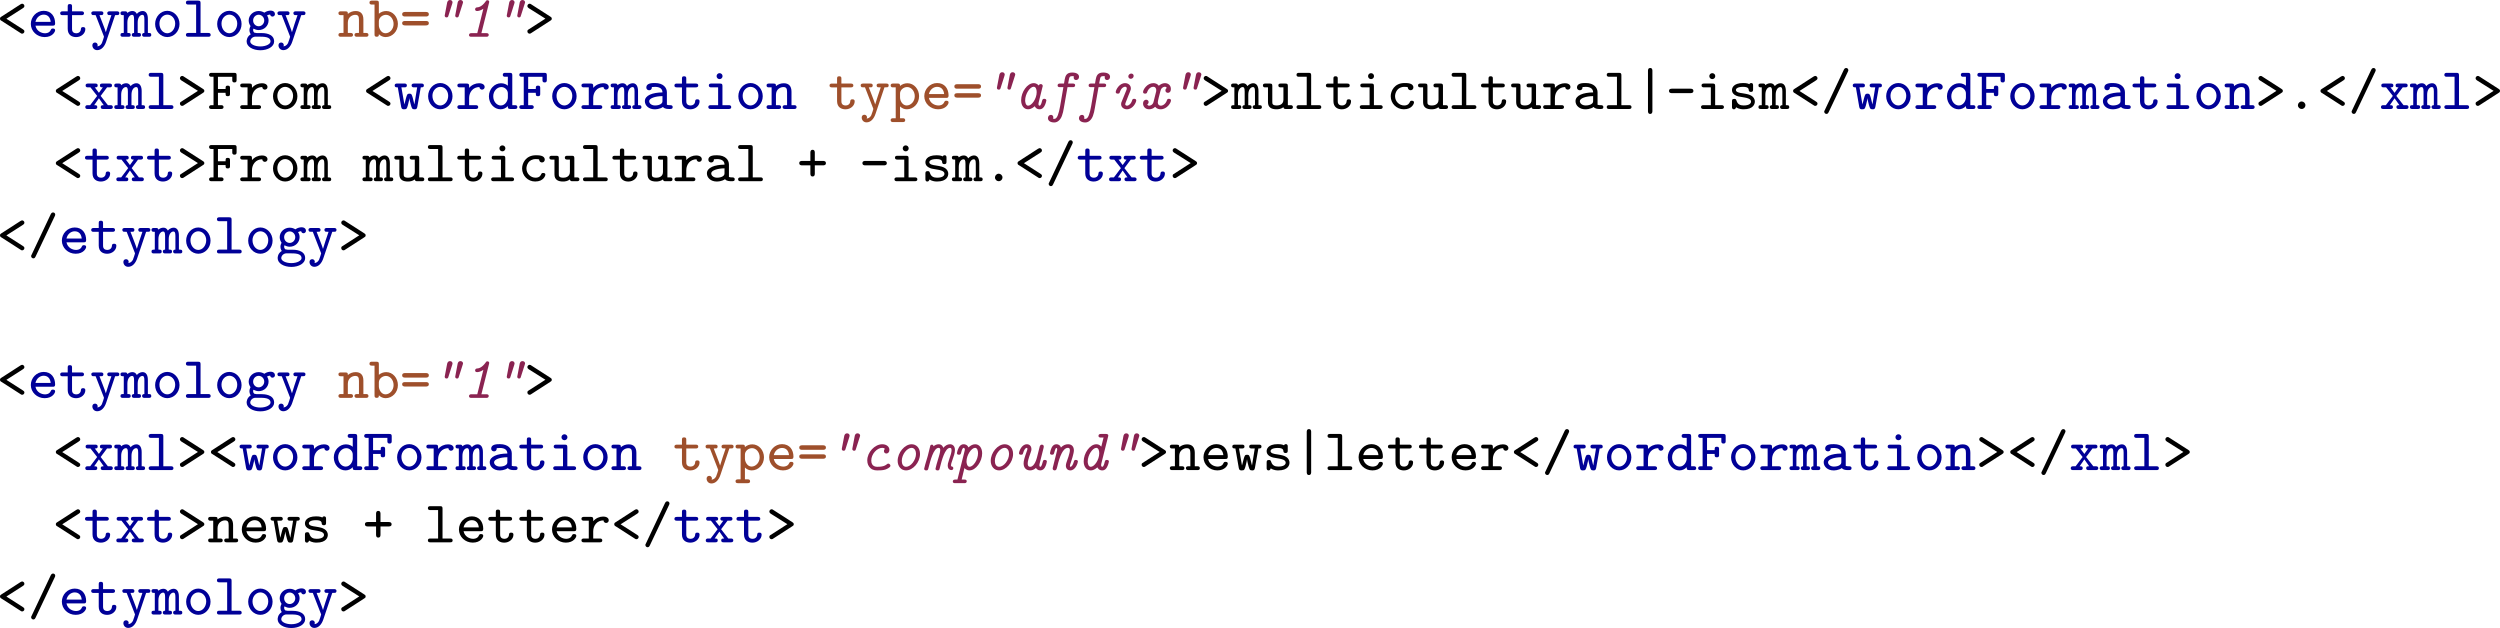 <?xml version="1.0" encoding="UTF-8" standalone="no"?>
<svg
   xmlns:dc="http://purl.org/dc/elements/1.1/"
   xmlns:cc="http://creativecommons.org/ns#"
   xmlns:rdf="http://www.w3.org/1999/02/22-rdf-syntax-ns#"
   xmlns:svg="http://www.w3.org/2000/svg"
   xmlns="http://www.w3.org/2000/svg"
   xmlns:xlink="http://www.w3.org/1999/xlink"
   xmlns:sodipodi="http://sodipodi.sourceforge.net/DTD/sodipodi-0.dtd"
   xmlns:inkscape="http://www.inkscape.org/namespaces/inkscape"
   width="474.186"
   height="119.12"
   viewBox="0 0 379.349 95.296"
   version="1.1"
   id="svg2"
   inkscape:version="0.48.3.1 r9886"
   sodipodi:docname="wordFormation.svg">
  <sodipodi:namedview
     pagecolor="#ffffff"
     bordercolor="#666666"
     borderopacity="1"
     objecttolerance="10"
     gridtolerance="10"
     guidetolerance="10"
     inkscape:pageopacity="0"
     inkscape:pageshadow="2"
     inkscape:window-width="1680"
     inkscape:window-height="1030"
     id="namedview2332"
     showgrid="false"
     fit-margin-top="0"
     fit-margin-left="0"
     fit-margin-right="0"
     fit-margin-bottom="0"
     inkscape:zoom="0.95353535"
     inkscape:cx="608.56035"
     inkscape:cy="-210.54303"
     inkscape:window-x="-4"
     inkscape:window-y="-4"
     inkscape:window-maximized="1"
     inkscape:current-layer="svg2" />
  <defs
     id="defs4">
    <g
       id="g6">
      <symbol
         overflow="visible"
         id="glyph0-0"
         style="overflow:visible">
        <path
           style="stroke:none"
           d=""
           id="path9"
           inkscape:connector-curvature="0" />
      </symbol>
      <symbol
         overflow="visible"
         id="glyph0-1"
         style="overflow:visible">
        <path
           style="stroke:none"
           d="m 4.203,-0.812 c 0,-0.172 -0.125,-0.25 -0.219,-0.312 L 1.469,-2.734 3.984,-4.344 c 0.094,-0.062 0.219,-0.141 0.219,-0.328 0,-0.219 -0.203,-0.344 -0.344,-0.344 0,0 -0.109,0 -0.25,0.094 l -2.906,1.875 C 0.594,-2.984 0.5,-2.922 0.5,-2.734 0.5,-2.562 0.625,-2.469 0.703,-2.438 L 3.719,-0.5 c 0.062,0.031 0.141,0.031 0.141,0.031 0.156,0 0.344,-0.125 0.344,-0.344 z"
           id="path12"
           inkscape:connector-curvature="0" />
      </symbol>
      <symbol
         overflow="visible"
         id="glyph0-2"
         style="overflow:visible">
        <path
           style="stroke:none"
           d="m 4.156,-0.984 c 0,-0.188 -0.125,-0.266 -0.328,-0.266 -0.125,0 -0.234,0 -0.328,0.203 -0.203,0.516 -0.781,0.516 -0.875,0.516 -0.531,0 -1.281,-0.312 -1.453,-1.156 l 2.609,0 c 0.188,0 0.375,0 0.375,-0.344 0,-1.047 -0.578,-1.906 -1.734,-1.906 -1.094,0 -1.953,0.922 -1.953,1.984 0,1.109 0.938,2 2.094,2 1.203,0 1.594,-0.812 1.594,-1.031 z m -0.672,-1.281 -2.312,0 C 1.344,-3 1.906,-3.359 2.422,-3.359 c 0.625,0 1,0.422 1.062,1.094 z"
           id="path15"
           inkscape:connector-curvature="0" />
      </symbol>
      <symbol
         overflow="visible"
         id="glyph0-3"
         style="overflow:visible">
        <path
           style="stroke:none"
           d="m 4.031,-1.156 c 0,-0.312 -0.234,-0.312 -0.344,-0.312 -0.141,0 -0.312,0.016 -0.328,0.297 -0.016,0.438 -0.375,0.641 -0.672,0.641 -0.672,0 -0.672,-0.484 -0.672,-0.703 l 0,-2.047 1.422,0 c 0.125,0 0.391,0 0.391,-0.281 0,-0.297 -0.25,-0.297 -0.391,-0.297 l -1.422,0 0,-0.734 c 0,-0.172 0,-0.375 -0.328,-0.375 -0.328,0 -0.328,0.203 -0.328,0.391 l 0,0.719 -0.75,0 c -0.141,0 -0.391,0 -0.391,0.297 0,0.281 0.25,0.281 0.375,0.281 l 0.766,0 0,2.078 c 0,0.938 0.641,1.25 1.281,1.25 0.766,0 1.391,-0.547 1.391,-1.203 z"
           id="path18"
           inkscape:connector-curvature="0" />
      </symbol>
      <symbol
         overflow="visible"
         id="glyph0-4"
         style="overflow:visible">
        <path
           style="stroke:none"
           d="m 4.484,-3.578 c 0,-0.281 -0.25,-0.281 -0.406,-0.281 l -1.016,0 c -0.156,0 -0.406,0 -0.406,0.281 0,0.109 0.047,0.234 0.188,0.281 0.047,0.016 0.281,0.016 0.438,0.016 L 2.828,-1.938 c -0.25,0.766 -0.344,1.078 -0.391,1.25 C 2.375,-0.938 2.188,-1.406 1.953,-2.031 1.75,-2.578 1.688,-2.703 1.469,-3.281 c 0.141,0 0.359,0 0.422,-0.016 C 2,-3.344 2.062,-3.438 2.062,-3.578 c 0,-0.281 -0.234,-0.281 -0.406,-0.281 l -1.016,0 c -0.141,0 -0.406,0 -0.406,0.281 0,0.172 0.109,0.25 0.188,0.281 0.047,0.016 0.297,0.016 0.469,0.016 l 1.219,3.141 C 2.125,-0.109 2.156,0 2.156,0 2.156,0 1.953,0.719 1.828,0.984 1.625,1.344 1.359,1.438 1.141,1.453 L 1.203,1.281 C 1.188,0.969 0.953,0.875 0.797,0.875 c -0.25,0 -0.406,0.172 -0.406,0.422 0,0.359 0.266,0.734 0.734,0.734 0.641,0 1.125,-0.547 1.375,-1.328 L 3.844,-3.281 c 0.141,0 0.406,0 0.438,-0.016 C 4.359,-3.312 4.484,-3.375 4.484,-3.578 z"
           id="path21"
           inkscape:connector-curvature="0" />
      </symbol>
      <symbol
         overflow="visible"
         id="glyph0-5"
         style="overflow:visible">
        <path
           style="stroke:none"
           d="m 4.625,-0.281 c 0,-0.297 -0.188,-0.297 -0.516,-0.297 l 0,-2.125 c 0,-0.203 0,-1.203 -0.797,-1.203 -0.078,0 -0.516,0 -0.875,0.438 C 2.406,-3.5 2.25,-3.906 1.766,-3.906 1.547,-3.906 1.25,-3.844 1,-3.609 c -0.047,-0.25 -0.219,-0.25 -0.375,-0.25 l -0.297,0 c -0.141,0 -0.375,0 -0.375,0.281 0,0.297 0.188,0.297 0.5,0.297 l 0,2.703 c -0.312,0 -0.5,0 -0.5,0.297 C -0.047,0 0.188,0 0.328,0 L 1.125,0 C 1.266,0 1.5,0 1.5,-0.281 1.5,-0.578 1.312,-0.578 1,-0.578 L 1,-2.156 c 0,-0.766 0.359,-1.172 0.719,-1.172 0.188,0 0.297,0.125 0.297,0.688 l 0,2.062 c -0.078,0 -0.344,0 -0.344,0.281 C 1.672,0 1.922,0 2.047,0 L 2.688,0 c 0.141,0 0.375,0 0.375,-0.281 0,-0.297 -0.188,-0.297 -0.5,-0.297 l 0,-1.578 c 0,-0.766 0.359,-1.172 0.719,-1.172 0.188,0 0.297,0.125 0.297,0.688 l 0,2.062 c -0.078,0 -0.344,0 -0.344,0.281 C 3.234,0 3.484,0 3.609,0 L 4.25,0 c 0.141,0 0.375,0 0.375,-0.281 z"
           id="path24"
           inkscape:connector-curvature="0" />
      </symbol>
      <symbol
         overflow="visible"
         id="glyph0-6"
         style="overflow:visible">
        <path
           style="stroke:none"
           d="m 4.203,-1.938 c 0,-1.109 -0.844,-2 -1.859,-2 -1,0 -1.844,0.891 -1.844,2 0,1.109 0.844,1.984 1.844,1.984 1.016,0 1.859,-0.875 1.859,-1.984 z M 3.547,-2 c 0,0.812 -0.547,1.469 -1.203,1.469 -0.656,0 -1.188,-0.656 -1.188,-1.469 0,-0.797 0.578,-1.359 1.188,-1.359 0.641,0 1.203,0.562 1.203,1.359 z"
           id="path27"
           inkscape:connector-curvature="0" />
      </symbol>
      <symbol
         overflow="visible"
         id="glyph0-7"
         style="overflow:visible">
        <path
           style="stroke:none"
           d="m 4.219,-0.281 c 0,-0.297 -0.234,-0.297 -0.375,-0.297 l -1.156,0 0,-4.531 c 0,-0.297 -0.078,-0.375 -0.375,-0.375 l -1.453,0 c -0.141,0 -0.391,0 -0.391,0.297 0,0.297 0.234,0.297 0.391,0.297 l 1.156,0 0,4.312 -1.156,0 c -0.141,0 -0.391,0 -0.391,0.281 C 0.469,0 0.703,0 0.859,0 L 3.844,0 c 0.141,0 0.375,0 0.375,-0.281 z"
           id="path30"
           inkscape:connector-curvature="0" />
      </symbol>
      <symbol
         overflow="visible"
         id="glyph0-8"
         style="overflow:visible">
        <path
           style="stroke:none"
           d="m 4.562,-3.438 c 0,-0.25 -0.188,-0.531 -0.672,-0.531 -0.203,0 -0.594,0.062 -0.938,0.312 -0.25,-0.156 -0.547,-0.25 -0.859,-0.25 -0.844,0 -1.516,0.656 -1.516,1.438 0,0.328 0.125,0.625 0.281,0.844 C 0.781,-1.484 0.688,-1.25 0.688,-1.016 c 0,0.375 0.188,0.625 0.203,0.641 -0.609,0.375 -0.625,0.953 -0.625,1.094 0,0.781 0.938,1.328 2.078,1.328 C 3.484,2.047 4.438,1.5 4.438,0.719 4.438,-0.562 2.797,-0.562 2.531,-0.562 l -0.641,0 c -0.062,0 -0.188,0 -0.266,-0.031 -0.141,0 -0.172,0 -0.266,-0.109 C 1.281,-0.781 1.25,-0.891 1.25,-1.016 c 0,-0.031 0,-0.141 0.047,-0.219 0.234,0.125 0.516,0.219 0.797,0.219 0.844,0 1.5,-0.656 1.5,-1.453 C 3.594,-2.75 3.516,-3 3.359,-3.234 3.562,-3.344 3.688,-3.359 3.828,-3.375 3.875,-3.141 4.062,-3.062 4.188,-3.062 c 0.203,0 0.375,-0.172 0.375,-0.375 z m -1.625,0.969 c 0,0.484 -0.391,0.875 -0.844,0.875 -0.469,0 -0.844,-0.391 -0.844,-0.875 0,-0.484 0.375,-0.875 0.844,-0.875 0.453,0 0.844,0.391 0.844,0.875 z m 0.953,3.188 c 0,0.359 -0.641,0.75 -1.547,0.75 -0.875,0 -1.531,-0.359 -1.531,-0.75 0,-0.328 0.297,-0.703 0.75,-0.734 l 0.531,0 c 0.812,0 1.797,0 1.797,0.734 z"
           id="path33"
           inkscape:connector-curvature="0" />
      </symbol>
      <symbol
         overflow="visible"
         id="glyph0-9"
         style="overflow:visible">
        <path
           style="stroke:none"
           d="m 4.625,-0.281 c 0,-0.297 -0.234,-0.297 -0.375,-0.297 l -0.391,0 0,-2.047 c 0,-0.875 -0.438,-1.281 -1.172,-1.281 -0.422,0 -0.844,0.141 -1.188,0.438 0,-0.25 0,-0.391 -0.375,-0.391 l -0.672,0 c -0.125,0 -0.375,0 -0.375,0.281 0,0.297 0.234,0.297 0.375,0.297 l 0.391,0 0,2.703 -0.391,0 c -0.125,0 -0.375,0 -0.375,0.281 C 0.078,0 0.312,0 0.453,0 L 1.906,0 c 0.125,0 0.375,0 0.375,-0.281 0,-0.297 -0.25,-0.297 -0.375,-0.297 l -0.406,0 0,-1.562 c 0,-0.875 0.688,-1.188 1.125,-1.188 0.438,0 0.562,0.219 0.562,0.75 l 0,2 -0.281,0 c -0.125,0 -0.391,0 -0.391,0.281 C 2.516,0 2.766,0 2.906,0 L 4.25,0 c 0.125,0 0.375,0 0.375,-0.281 z"
           id="path36"
           inkscape:connector-curvature="0" />
      </symbol>
      <symbol
         overflow="visible"
         id="glyph0-10"
         style="overflow:visible">
        <path
           style="stroke:none"
           d="M 4.391,-1.938 C 4.391,-3 3.625,-3.906 2.625,-3.906 2.203,-3.906 1.828,-3.766 1.5,-3.5 l 0,-1.609 c 0,-0.297 -0.062,-0.375 -0.375,-0.375 l -0.672,0 c -0.125,0 -0.375,0 -0.375,0.297 0,0.297 0.234,0.297 0.375,0.297 l 0.391,0 0,4.5 C 0.844,-0.203 0.844,0 1.172,0 1.5,0 1.5,-0.203 1.5,-0.391 c 0.281,0.281 0.641,0.438 1.031,0.438 1,0 1.859,-0.859 1.859,-1.984 z m -0.656,0 c 0,0.797 -0.594,1.406 -1.234,1.406 -0.641,0 -1,-0.734 -1,-1.203 l 0,-0.625 c 0,-0.531 0.531,-0.969 1.078,-0.969 0.625,0 1.156,0.609 1.156,1.391 z"
           id="path39"
           inkscape:connector-curvature="0" />
      </symbol>
      <symbol
         overflow="visible"
         id="glyph0-11"
         style="overflow:visible">
        <path
           style="stroke:none"
           d="m 4.375,-3.422 c 0,-0.344 -0.359,-0.344 -0.484,-0.344 l -3.078,0 c -0.125,0 -0.484,0 -0.484,0.344 0,0.344 0.328,0.344 0.422,0.344 l 3.203,0 c 0.094,0 0.422,0 0.422,-0.344 z m 0,1.359 c 0,-0.328 -0.328,-0.328 -0.422,-0.328 l -3.203,0 c -0.094,0 -0.422,0 -0.422,0.328 0,0.344 0.359,0.344 0.484,0.344 l 3.078,0 c 0.125,0 0.484,0 0.484,-0.344 z"
           id="path42"
           inkscape:connector-curvature="0" />
      </symbol>
      <symbol
         overflow="visible"
         id="glyph0-12"
         style="overflow:visible">
        <path
           style="stroke:none"
           d="M 4.203,-2.75 C 4.203,-2.922 4.078,-3 4,-3.047 l -3.016,-1.938 C 0.922,-5 0.844,-5.016 0.844,-5.016 0.688,-5.016 0.5,-4.875 0.5,-4.672 0.5,-4.5 0.625,-4.406 0.703,-4.344 l 2.531,1.594 -2.625,1.688 C 0.578,-1.031 0.5,-0.984 0.5,-0.812 c 0,0.234 0.203,0.344 0.328,0.344 0.047,0 0.094,-0.016 0.156,-0.031 l 3,-1.938 C 4.094,-2.5 4.203,-2.562 4.203,-2.75 z"
           id="path45"
           inkscape:connector-curvature="0" />
      </symbol>
      <symbol
         overflow="visible"
         id="glyph0-13"
         style="overflow:visible">
        <path
           style="stroke:none"
           d="m 4.438,-0.281 c 0,-0.297 -0.234,-0.297 -0.391,-0.297 l -0.359,0 -1.094,-1.406 0.969,-1.297 0.359,0 c 0.141,0 0.391,0 0.391,-0.281 0,-0.297 -0.234,-0.297 -0.391,-0.297 l -1.062,0 c -0.141,0 -0.375,0 -0.375,0.281 0,0.297 0.219,0.297 0.438,0.297 l -0.594,0.828 -0.625,-0.828 c 0.219,0 0.438,0 0.438,-0.297 0,-0.281 -0.25,-0.281 -0.375,-0.281 l -1.078,0 c -0.125,0 -0.375,0 -0.375,0.281 0,0.297 0.234,0.297 0.375,0.297 l 0.359,0 L 2.062,-1.984 1,-0.578 l -0.359,0 c -0.141,0 -0.375,0 -0.375,0.297 C 0.266,0 0.5,0 0.641,0 l 1.062,0 c 0.141,0 0.375,0 0.375,-0.281 0,-0.297 -0.203,-0.297 -0.469,-0.297 L 2.328,-1.625 3.062,-0.578 c -0.234,0 -0.453,0 -0.453,0.297 C 2.609,0 2.859,0 2.984,0 l 1.062,0 C 4.188,0 4.438,0 4.438,-0.281 z"
           id="path48"
           inkscape:connector-curvature="0" />
      </symbol>
      <symbol
         overflow="visible"
         id="glyph0-14"
         style="overflow:visible">
        <path
           style="stroke:none"
           d="m 4.391,-4.406 0,-0.703 c 0,-0.297 -0.062,-0.375 -0.375,-0.375 l -3.406,0 c -0.141,0 -0.391,0 -0.391,0.297 0,0.297 0.25,0.297 0.391,0.297 l 0.281,0 0,4.312 -0.281,0 c -0.141,0 -0.391,0 -0.391,0.297 C 0.219,0 0.469,0 0.609,0 l 1.406,0 c 0.125,0 0.391,0 0.391,-0.281 0,-0.297 -0.25,-0.297 -0.391,-0.297 l -0.453,0 0,-1.875 1.156,0 c 0,0.344 0,0.516 0.344,0.516 0.328,0 0.328,-0.203 0.328,-0.375 l 0,-0.859 c 0,-0.172 0,-0.375 -0.328,-0.375 -0.344,0 -0.344,0.172 -0.344,0.516 l -1.156,0 0,-1.859 2.172,0 0,0.484 c 0,0.156 0,0.375 0.328,0.375 0.328,0 0.328,-0.219 0.328,-0.375 z"
           id="path51"
           inkscape:connector-curvature="0" />
      </symbol>
      <symbol
         overflow="visible"
         id="glyph0-15"
         style="overflow:visible">
        <path
           style="stroke:none"
           d="m 4.375,-3.344 c 0,-0.156 -0.109,-0.562 -0.859,-0.562 -0.516,0 -1.078,0.219 -1.5,0.703 l 0,-0.281 c 0,-0.297 -0.078,-0.375 -0.391,-0.375 l -1,0 c -0.125,0 -0.391,0 -0.391,0.281 0,0.297 0.25,0.297 0.391,0.297 l 0.719,0 0,2.703 -0.719,0 c -0.125,0 -0.391,0 -0.391,0.281 C 0.234,0 0.484,0 0.625,0 L 3,0 c 0.125,0 0.391,0 0.391,-0.281 0,-0.297 -0.25,-0.297 -0.391,-0.297 l -0.984,0 0,-1.078 c 0,-0.906 0.594,-1.672 1.562,-1.672 C 3.609,-3 3.859,-2.938 3.969,-2.938 c 0.203,0 0.406,-0.141 0.406,-0.406 z"
           id="path54"
           inkscape:connector-curvature="0" />
      </symbol>
      <symbol
         overflow="visible"
         id="glyph0-16"
         style="overflow:visible">
        <path
           style="stroke:none"
           d="m 4.562,-3.578 c 0,-0.281 -0.25,-0.281 -0.391,-0.281 l -1.078,0 c -0.125,0 -0.391,0 -0.391,0.281 0,0.297 0.25,0.297 0.391,0.297 l 0.453,0 L 3.125,-0.688 c -0.047,-0.25 -0.188,-0.75 -0.25,-1.016 -0.141,-0.469 -0.172,-0.625 -0.5,-0.625 -0.328,0 -0.359,0.141 -0.516,0.656 -0.094,0.328 -0.203,0.75 -0.25,0.984 l -0.453,-2.594 0.453,0 c 0.125,0 0.375,0 0.375,-0.281 0,-0.297 -0.25,-0.297 -0.375,-0.297 l -1.094,0 c -0.125,0 -0.375,0 -0.375,0.281 0,0.297 0.219,0.297 0.469,0.297 L 1.125,-0.297 c 0.062,0.344 0.266,0.344 0.438,0.344 0.391,0 0.422,-0.094 0.578,-0.625 0.203,-0.734 0.203,-0.906 0.219,-1.031 l 0.016,0 c 0.016,0.25 0.172,0.797 0.219,1 0.156,0.531 0.188,0.656 0.547,0.656 0.172,0 0.359,0 0.422,-0.344 L 4.094,-3.281 c 0.25,0 0.469,0 0.469,-0.297 z"
           id="path57"
           inkscape:connector-curvature="0" />
      </symbol>
      <symbol
         overflow="visible"
         id="glyph0-17"
         style="overflow:visible">
        <path
           style="stroke:none"
           d="m 4.625,-0.281 c 0,-0.297 -0.234,-0.297 -0.375,-0.297 l -0.391,0 0,-4.531 c 0,-0.297 -0.078,-0.375 -0.375,-0.375 l -0.688,0 c -0.125,0 -0.375,0 -0.375,0.297 0,0.297 0.234,0.297 0.375,0.297 l 0.391,0 0,1.359 C 3,-3.703 2.641,-3.906 2.156,-3.906 c -0.984,0 -1.844,0.859 -1.844,1.984 0,1.094 0.797,1.969 1.766,1.969 0.406,0 0.797,-0.156 1.109,-0.484 0,0.281 0,0.438 0.375,0.438 L 4.25,0 C 4.375,0 4.625,0 4.625,-0.281 z M 3.188,-1.75 c 0,0.484 -0.391,1.219 -1.078,1.219 -0.609,0 -1.141,-0.609 -1.141,-1.391 0,-0.797 0.578,-1.406 1.234,-1.406 0.547,0 0.984,0.469 0.984,0.953 z"
           id="path60"
           inkscape:connector-curvature="0" />
      </symbol>
      <symbol
         overflow="visible"
         id="glyph0-18"
         style="overflow:visible">
        <path
           style="stroke:none"
           d="m 4.656,-0.297 c 0,-0.281 -0.25,-0.281 -0.391,-0.281 -0.125,0 -0.312,0 -0.484,-0.062 l 0,-1.891 c 0,-0.703 -0.547,-1.406 -1.797,-1.406 -0.422,0 -1.328,0 -1.328,0.672 0,0.266 0.203,0.422 0.422,0.422 0.141,0 0.422,-0.047 0.422,-0.484 0.25,-0.031 0.406,-0.031 0.484,-0.031 0.719,0 1.125,0.297 1.125,0.844 -1.5,0.016 -2.672,0.438 -2.672,1.328 0,0.672 0.609,1.234 1.484,1.234 0.109,0 0.781,0 1.266,-0.359 C 3.406,0 3.891,0 4.188,0 c 0.25,0 0.469,0 0.469,-0.297 z m -1.547,-0.969 c 0,0.203 0,0.391 -0.359,0.578 -0.312,0.156 -0.719,0.156 -0.766,0.156 -0.516,0 -0.891,-0.297 -0.891,-0.656 0,-0.438 0.906,-0.75 2.016,-0.766 z"
           id="path63"
           inkscape:connector-curvature="0" />
      </symbol>
      <symbol
         overflow="visible"
         id="glyph0-19"
         style="overflow:visible">
        <path
           style="stroke:none"
           d="m 4.125,-0.281 c 0,-0.297 -0.25,-0.297 -0.391,-0.297 l -0.938,0 0,-2.906 c 0,-0.297 -0.078,-0.375 -0.375,-0.375 l -1.297,0 c -0.141,0 -0.391,0 -0.391,0.281 0,0.297 0.25,0.297 0.391,0.297 l 1.016,0 0,2.703 -1.094,0 c -0.125,0 -0.391,0 -0.391,0.281 C 0.656,0 0.906,0 1.047,0 l 2.688,0 C 3.859,0 4.125,0 4.125,-0.281 z M 2.812,-4.984 c 0,-0.25 -0.203,-0.453 -0.453,-0.453 -0.25,0 -0.453,0.203 -0.453,0.453 0,0.25 0.203,0.453 0.453,0.453 0.25,0 0.453,-0.203 0.453,-0.453 z"
           id="path66"
           inkscape:connector-curvature="0" />
      </symbol>
      <symbol
         overflow="visible"
         id="glyph0-20"
         style="overflow:visible">
        <path
           style="stroke:none"
           d="M 4.391,-1.938 C 4.391,-3 3.625,-3.906 2.625,-3.906 2.203,-3.906 1.828,-3.766 1.5,-3.5 1.5,-3.828 1.391,-3.859 1.125,-3.859 l -0.672,0 c -0.125,0 -0.375,0 -0.375,0.281 0,0.297 0.234,0.297 0.375,0.297 l 0.391,0 0,4.688 -0.391,0 c -0.125,0 -0.375,0 -0.375,0.281 0,0.297 0.234,0.297 0.375,0.297 l 1.453,0 c 0.125,0 0.375,0 0.375,-0.281 0,-0.297 -0.25,-0.297 -0.375,-0.297 l -0.406,0 0,-1.797 c 0.281,0.281 0.641,0.438 1.031,0.438 1,0 1.859,-0.859 1.859,-1.984 z m -0.656,0 c 0,0.797 -0.594,1.406 -1.234,1.406 -0.641,0 -1,-0.734 -1,-1.203 l 0,-0.625 c 0,-0.531 0.531,-0.969 1.078,-0.969 0.625,0 1.156,0.609 1.156,1.391 z"
           id="path69"
           inkscape:connector-curvature="0" />
      </symbol>
      <symbol
         overflow="visible"
         id="glyph0-21"
         style="overflow:visible">
        <path
           style="stroke:none"
           d="m 4.625,-0.281 c 0,-0.297 -0.234,-0.297 -0.375,-0.297 l -0.391,0 0,-2.906 c 0,-0.297 -0.078,-0.375 -0.375,-0.375 l -0.688,0 c -0.125,0 -0.375,0 -0.375,0.281 0,0.297 0.234,0.297 0.375,0.297 l 0.391,0 0,1.875 c 0,0.766 -0.688,0.875 -0.984,0.875 C 1.5,-0.531 1.5,-0.797 1.5,-1.078 l 0,-2.406 c 0,-0.297 -0.062,-0.375 -0.375,-0.375 l -0.672,0 c -0.125,0 -0.375,0 -0.375,0.281 0,0.297 0.234,0.297 0.375,0.297 l 0.391,0 0,2.25 c 0,0.844 0.594,1.078 1.297,1.078 C 2.453,0.047 2.812,0 3.188,-0.266 3.234,0 3.406,0 3.562,0 L 4.25,0 c 0.125,0 0.375,0 0.375,-0.281 z"
           id="path72"
           inkscape:connector-curvature="0" />
      </symbol>
      <symbol
         overflow="visible"
         id="glyph0-22"
         style="overflow:visible">
        <path
           style="stroke:none"
           d="m 4.172,-0.984 c 0,-0.188 -0.125,-0.266 -0.328,-0.266 -0.109,0 -0.234,0 -0.312,0.203 -0.062,0.125 -0.219,0.516 -0.844,0.516 -0.766,0 -1.391,-0.625 -1.391,-1.406 0,-0.453 0.281,-1.422 1.422,-1.422 0.156,0 0.281,0.016 0.328,0.016 0.172,0.016 0.188,0.031 0.188,0.109 C 3.266,-2.938 3.5,-2.844 3.656,-2.844 c 0.234,0 0.422,-0.172 0.422,-0.422 0,-0.672 -0.922,-0.672 -1.344,-0.672 -1.547,0 -2.094,1.219 -2.094,2 0,1.094 0.875,1.984 1.984,1.984 1.281,0 1.547,-0.891 1.547,-1.031 z"
           id="path75"
           inkscape:connector-curvature="0" />
      </symbol>
      <symbol
         overflow="visible"
         id="glyph0-23"
         style="overflow:visible">
        <path
           style="stroke:none"
           d="m 2.688,0.312 0,-6.094 c 0,-0.109 0,-0.438 -0.328,-0.438 -0.344,0 -0.344,0.328 -0.344,0.438 l 0,6.094 c 0,0.094 0,0.438 0.328,0.438 0.344,0 0.344,-0.344 0.344,-0.438 z"
           id="path78"
           inkscape:connector-curvature="0" />
      </symbol>
      <symbol
         overflow="visible"
         id="glyph0-24"
         style="overflow:visible">
        <path
           style="stroke:none"
           d="m 4.203,-2.734 c 0,-0.344 -0.344,-0.344 -0.438,-0.344 l -2.828,0 c -0.094,0 -0.438,0 -0.438,0.328 0,0.344 0.328,0.344 0.438,0.344 l 2.828,0 c 0.094,0 0.438,0 0.438,-0.328 z"
           id="path81"
           inkscape:connector-curvature="0" />
      </symbol>
      <symbol
         overflow="visible"
         id="glyph0-25"
         style="overflow:visible">
        <path
           style="stroke:none"
           d="M 4.109,-1.125 C 4.109,-1.562 3.844,-1.844 3.625,-1.984 3.266,-2.203 3.047,-2.25 2.203,-2.391 1.828,-2.438 1.234,-2.531 1.234,-2.875 c 0,-0.234 0.281,-0.484 1.094,-0.484 0.812,0 0.844,0.312 0.859,0.5 0.016,0.266 0.25,0.266 0.328,0.266 0.328,0 0.328,-0.219 0.328,-0.391 l 0,-0.578 c 0,-0.125 0,-0.375 -0.281,-0.375 -0.203,0 -0.25,0.109 -0.281,0.172 C 2.938,-3.938 2.5,-3.938 2.344,-3.938 c -1.562,0 -1.703,0.812 -1.703,1.062 0,0.484 0.359,0.703 0.469,0.766 0.312,0.188 0.562,0.234 1.484,0.375 0.234,0.047 0.938,0.156 0.938,0.609 0,0.266 -0.25,0.594 -1.125,0.594 -0.547,0 -0.906,-0.188 -1.078,-0.719 -0.062,-0.188 -0.094,-0.281 -0.344,-0.281 -0.344,0 -0.344,0.203 -0.344,0.391 l 0,0.812 c 0,0.125 0,0.375 0.297,0.375 0.125,0 0.25,-0.062 0.328,-0.312 0.453,0.312 0.969,0.312 1.141,0.312 1.5,0 1.703,-0.828 1.703,-1.172 z"
           id="path84"
           inkscape:connector-curvature="0" />
      </symbol>
      <symbol
         overflow="visible"
         id="glyph0-26"
         style="overflow:visible">
        <path
           style="stroke:none"
           d="m 4.172,-5.891 c 0,-0.203 -0.156,-0.328 -0.328,-0.328 -0.219,0 -0.297,0.172 -0.344,0.25 L 0.594,0.188 C 0.516,0.328 0.516,0.344 0.516,0.406 0.516,0.609 0.688,0.75 0.859,0.75 1.062,0.75 1.141,0.578 1.188,0.484 l 2.922,-6.156 c 0.062,-0.141 0.062,-0.156 0.062,-0.219 z"
           id="path87"
           inkscape:connector-curvature="0" />
      </symbol>
      <symbol
         overflow="visible"
         id="glyph0-27"
         style="overflow:visible">
        <path
           style="stroke:none"
           d="m 2.922,-0.562 c 0,-0.328 -0.281,-0.578 -0.562,-0.578 -0.328,0 -0.578,0.281 -0.578,0.562 C 1.781,-0.234 2.062,0 2.344,0 2.688,0 2.922,-0.281 2.922,-0.562 z"
           id="path90"
           inkscape:connector-curvature="0" />
      </symbol>
      <symbol
         overflow="visible"
         id="glyph0-28"
         style="overflow:visible">
        <path
           style="stroke:none"
           d="m 4.375,-2.734 c 0,-0.344 -0.344,-0.344 -0.453,-0.344 l -1.234,0 0,-1.25 c 0,-0.094 0,-0.438 -0.328,-0.438 -0.344,0 -0.344,0.328 -0.344,0.438 l 0,1.25 -1.25,0 c -0.094,0 -0.438,0 -0.438,0.328 0,0.344 0.328,0.344 0.438,0.344 l 1.25,0 0,1.25 c 0,0.094 0,0.438 0.328,0.438 0.344,0 0.344,-0.328 0.344,-0.438 l 0,-1.25 1.234,0 c 0.109,0 0.453,0 0.453,-0.328 z"
           id="path93"
           inkscape:connector-curvature="0" />
      </symbol>
      <symbol
         overflow="visible"
         id="glyph0-29"
         style="overflow:visible">
        <path
           style="stroke:none"
           d="m 4.484,-3.562 c 0,-0.297 -0.234,-0.297 -0.391,-0.297 l -1.047,0 c -0.125,0 -0.391,0 -0.391,0.281 0,0.297 0.25,0.297 0.391,0.297 l 0.234,0 -0.938,2.797 -0.922,-2.797 0.234,0 c 0.125,0 0.391,0 0.391,-0.281 0,-0.297 -0.25,-0.297 -0.391,-0.297 l -1.062,0 c -0.125,0 -0.375,0 -0.375,0.281 0,0.297 0.234,0.297 0.375,0.297 l 0.266,0 0.984,3 c 0.109,0.328 0.312,0.328 0.5,0.328 0.172,0 0.406,0 0.516,-0.328 l 0.984,-3 0.25,0 c 0.141,0 0.391,0 0.391,-0.281 z"
           id="path96"
           inkscape:connector-curvature="0" />
      </symbol>
      <symbol
         overflow="visible"
         id="glyph0-30"
         style="overflow:visible">
        <path
           style="stroke:none"
           d="m 4.453,-0.281 c 0,-0.297 -0.234,-0.297 -0.375,-0.297 l -0.172,0 L 2.859,-5.25 c -0.062,-0.281 -0.156,-0.359 -0.469,-0.359 l -0.078,0 C 2,-5.609 1.906,-5.531 1.844,-5.25 l -1.047,4.672 -0.172,0 c -0.125,0 -0.375,0 -0.375,0.281 C 0.25,0 0.484,0 0.625,0 l 0.984,0 c 0.125,0 0.375,0 0.375,-0.281 0,-0.297 -0.203,-0.297 -0.516,-0.297 l 0.188,-0.844 1.391,0 0.188,0.844 c -0.312,0 -0.516,0 -0.516,0.297 C 2.719,0 2.953,0 3.094,0 l 0.984,0 c 0.125,0 0.375,0 0.375,-0.281 z m -1.547,-1.734 -1.125,0 c 0.234,-1.031 0.531,-2.406 0.562,-2.75 l 0.016,0 c 0.016,0.203 0.109,0.625 0.109,0.688 z"
           id="path99"
           inkscape:connector-curvature="0" />
      </symbol>
      <symbol
         overflow="visible"
         id="glyph0-31"
         style="overflow:visible">
        <path
           style="stroke:none"
           d="m 4.625,-0.281 c 0,-0.297 -0.234,-0.297 -0.375,-0.297 l -0.391,0 0,-2.047 c 0,-0.875 -0.438,-1.281 -1.172,-1.281 -0.422,0 -0.844,0.141 -1.188,0.438 l 0,-1.641 c 0,-0.297 -0.062,-0.375 -0.375,-0.375 l -0.672,0 c -0.125,0 -0.375,0 -0.375,0.297 0,0.297 0.234,0.297 0.375,0.297 l 0.391,0 0,4.312 -0.391,0 c -0.125,0 -0.375,0 -0.375,0.281 C 0.078,0 0.312,0 0.453,0 L 1.906,0 c 0.125,0 0.375,0 0.375,-0.281 0,-0.297 -0.25,-0.297 -0.375,-0.297 l -0.406,0 0,-1.562 c 0,-0.875 0.688,-1.188 1.125,-1.188 0.438,0 0.562,0.219 0.562,0.75 l 0,2 -0.281,0 c -0.125,0 -0.391,0 -0.391,0.281 C 2.516,0 2.766,0 2.906,0 L 4.25,0 c 0.125,0 0.375,0 0.375,-0.281 z"
           id="path102"
           inkscape:connector-curvature="0" />
      </symbol>
      <symbol
         overflow="visible"
         id="glyph0-32"
         style="overflow:visible">
        <path
           style="stroke:none"
           d="m 3.984,-0.281 c 0,-0.297 -0.219,-0.297 -0.375,-0.297 l -0.797,0 0,-4.625 c 0,-0.141 0,-0.375 -0.281,-0.375 C 2.375,-5.578 2.312,-5.5 2.25,-5.375 c -0.281,0.625 -0.641,0.859 -1,0.891 -0.125,0.016 -0.328,0.031 -0.328,0.297 0,0.172 0.094,0.281 0.312,0.281 0.359,0 0.719,-0.188 0.922,-0.359 l 0,3.688 -0.797,0 c -0.156,0 -0.375,0 -0.375,0.297 C 0.984,0 1.219,0 1.359,0 l 2.25,0 c 0.141,0 0.375,0 0.375,-0.281 z"
           id="path105"
           inkscape:connector-curvature="0" />
      </symbol>
      <symbol
         overflow="visible"
         id="glyph0-33"
         style="overflow:visible">
        <path
           style="stroke:none"
           d="m 4.25,-2.797 c 0,-2.109 -0.969,-2.781 -1.875,-2.781 -1.016,0 -1.922,0.75 -1.922,1.828 0,1.016 0.797,1.828 1.797,1.828 0.406,0 0.875,-0.125 1.312,-0.5 -0.109,1.141 -0.812,1.938 -1.609,1.938 -0.125,0 -0.391,-0.016 -0.562,-0.141 0.031,-0.047 0.078,-0.094 0.078,-0.25 0,-0.203 -0.156,-0.406 -0.422,-0.406 -0.234,0 -0.422,0.172 -0.422,0.438 0,0.406 0.297,0.938 1.312,0.938 1.203,0 2.312,-1.141 2.312,-2.891 z M 3.5,-3.5 c 0,0.516 -0.516,0.984 -1.203,0.984 -0.719,0 -1.188,-0.594 -1.188,-1.234 0,-0.75 0.625,-1.25 1.266,-1.25 0.609,0 0.906,0.5 1.062,0.969 C 3.5,-3.828 3.5,-3.625 3.5,-3.5 z"
           id="path108"
           inkscape:connector-curvature="0" />
      </symbol>
      <symbol
         overflow="visible"
         id="glyph0-34"
         style="overflow:visible">
        <path
           style="stroke:none"
           d="m 4.469,-5.188 c 0,-0.297 -0.219,-0.297 -0.375,-0.297 l -0.969,0 c -0.125,0 -0.375,0 -0.375,0.297 0,0.297 0.234,0.297 0.375,0.297 l 0.219,0 0,4.203 -0.438,-1.266 -1.156,-3.188 c -0.125,-0.344 -0.312,-0.344 -0.516,-0.344 l -0.641,0 c -0.125,0 -0.375,0 -0.375,0.297 0,0.297 0.234,0.297 0.375,0.297 l 0.219,0 0,4.312 -0.219,0 c -0.125,0 -0.375,0 -0.375,0.281 C 0.219,0 0.453,0 0.594,0 L 1.562,0 c 0.141,0 0.391,0 0.391,-0.281 0,-0.297 -0.234,-0.297 -0.391,-0.297 l -0.203,0 0,-4.219 0.438,1.266 1.156,3.188 C 3.078,0 3.266,0 3.484,0 3.719,0 3.891,-0.016 3.891,-0.375 l 0,-4.516 0.203,0 c 0.141,0 0.375,0 0.375,-0.297 z"
           id="path111"
           inkscape:connector-curvature="0" />
      </symbol>
      <symbol
         overflow="visible"
         id="glyph0-35"
         style="overflow:visible">
        <path
           style="stroke:none"
           d="m 3.922,-4.969 c 0,-0.562 -0.734,-0.562 -0.875,-0.562 -0.688,0 -1.422,0.391 -1.422,1.219 l 0,0.453 -0.859,0 c -0.141,0 -0.375,0 -0.375,0.297 0,0.281 0.234,0.281 0.375,0.281 l 0.859,0 0,2.703 -0.906,0 c -0.125,0 -0.375,0 -0.375,0.281 C 0.344,0 0.594,0 0.719,0 l 2.484,0 c 0.125,0 0.391,0 0.391,-0.281 0,-0.297 -0.25,-0.297 -0.391,-0.297 l -0.906,0 0,-2.703 1.047,0 c 0.125,0 0.375,0 0.375,-0.281 0,-0.297 -0.234,-0.297 -0.375,-0.297 l -1.047,0 0,-0.422 c 0,-0.656 0.547,-0.656 0.812,-0.656 0.031,0.234 0.219,0.375 0.406,0.375 0.172,0 0.406,-0.125 0.406,-0.406 z"
           id="path114"
           inkscape:connector-curvature="0" />
      </symbol>
      <symbol
         overflow="visible"
         id="glyph1-0"
         style="overflow:visible">
        <path
           style="stroke:none"
           d=""
           id="path117"
           inkscape:connector-curvature="0" />
      </symbol>
      <symbol
         overflow="visible"
         id="glyph1-1"
         style="overflow:visible">
        <path
           style="stroke:none"
           d="m 3.219,-5.016 c 0.016,-0.062 0.047,-0.141 0.047,-0.203 0,-0.141 -0.109,-0.359 -0.375,-0.359 -0.359,0 -0.438,0.344 -0.453,0.453 l -0.344,1.812 c -0.016,0.078 -0.016,0.094 -0.016,0.125 0,0 0,0.25 0.281,0.25 0.203,0 0.234,-0.109 0.281,-0.25 z m 1.594,-0.031 c 0.031,-0.094 0.047,-0.125 0.047,-0.172 0,-0.141 -0.109,-0.359 -0.391,-0.359 -0.344,0 -0.422,0.328 -0.438,0.453 L 3.688,-3.312 c -0.016,0.078 -0.016,0.094 -0.016,0.125 0,0 0,0.25 0.281,0.25 0.203,0 0.219,-0.109 0.266,-0.25 z"
           id="path120"
           inkscape:connector-curvature="0" />
      </symbol>
      <symbol
         overflow="visible"
         id="glyph1-2"
         style="overflow:visible">
        <path
           style="stroke:none"
           d="m 4.047,-0.297 c 0,-0.25 -0.25,-0.25 -0.359,-0.25 l -0.75,0 1.156,-4.594 C 4.109,-5.188 4.125,-5.25 4.125,-5.297 c 0,-0.047 -0.031,-0.25 -0.281,-0.25 -0.125,0 -0.188,0.062 -0.25,0.172 -0.609,0.859 -1.109,0.906 -1.359,0.922 -0.172,0.016 -0.25,0.172 -0.25,0.297 0,0.109 0.062,0.25 0.297,0.25 0.125,0 0.5,-0.031 0.953,-0.344 l -0.922,3.703 -0.875,0 c -0.125,0 -0.375,0 -0.375,0.297 0,0.25 0.25,0.25 0.359,0.25 l 2.25,0 c 0.141,0 0.375,0 0.375,-0.297 z"
           id="path123"
           inkscape:connector-curvature="0" />
      </symbol>
      <symbol
         overflow="visible"
         id="glyph1-3"
         style="overflow:visible">
        <path
           style="stroke:none"
           d="m 4.875,-1.297 c 0,-0.031 -0.016,-0.25 -0.312,-0.25 -0.25,0 -0.281,0.109 -0.359,0.375 C 4.172,-1 4.031,-0.5 3.859,-0.5 c -0.188,0 -0.188,-0.203 -0.188,-0.25 0,-0.078 0.016,-0.141 0.031,-0.219 L 4.281,-3.312 c 0.047,-0.125 0.047,-0.156 0.047,-0.172 0,-0.188 -0.156,-0.297 -0.297,-0.297 -0.188,0 -0.297,0.141 -0.312,0.219 C 3.422,-3.891 3.125,-3.922 2.953,-3.922 c -0.969,0 -1.906,1.344 -1.906,2.594 0,0.859 0.453,1.375 1.047,1.375 0.516,0 0.922,-0.375 1.016,-0.469 0.047,0.109 0.25,0.469 0.734,0.469 C 4.297,0.047 4.5,-0.312 4.578,-0.438 4.75,-0.719 4.875,-1.219 4.875,-1.297 z M 3.406,-2.562 c 0,1.031 -0.766,2.062 -1.297,2.062 -0.391,0 -0.453,-0.609 -0.453,-0.797 0,-1.016 0.75,-2.078 1.281,-2.078 0.344,0 0.469,0.406 0.469,0.812 z"
           id="path126"
           inkscape:connector-curvature="0" />
      </symbol>
      <symbol
         overflow="visible"
         id="glyph1-4"
         style="overflow:visible">
        <path
           style="stroke:none"
           d="m 5.125,-4.875 c 0,-0.359 -0.312,-0.656 -1.047,-0.656 -0.922,0 -1.031,0.609 -1.125,1.031 -0.062,0.297 -0.016,0.109 -0.109,0.641 l -0.594,0 c -0.141,0 -0.375,0 -0.375,0.297 0,0.25 0.234,0.25 0.359,0.25 l 0.516,0 -0.5,2.906 C 2.062,0.625 1.828,1.5 1.391,1.5 1.281,1.5 1.234,1.484 1.172,1.469 1.203,1.422 1.219,1.391 1.219,1.25 1.219,0.984 1,0.891 0.859,0.891 c -0.266,0 -0.453,0.234 -0.453,0.5 0,0.406 0.391,0.656 0.969,0.656 0.672,0 1.047,-0.703 1.141,-0.969 C 2.656,0.703 2.75,0.297 2.812,-0.109 L 3.375,-3.312 l 0.781,0 c 0.125,0 0.375,0 0.375,-0.297 0,-0.25 -0.25,-0.25 -0.359,-0.25 l -0.703,0 c 0.047,-0.25 0.109,-0.625 0.141,-0.734 0.062,-0.234 0.109,-0.391 0.453,-0.391 0.031,0 0.281,0 0.281,0.047 0,0.031 -0.031,0.078 -0.031,0.188 0,0.219 0.156,0.359 0.359,0.359 0.234,0 0.453,-0.188 0.453,-0.484 z"
           id="path129"
           inkscape:connector-curvature="0" />
      </symbol>
      <symbol
         overflow="visible"
         id="glyph1-5"
         style="overflow:visible">
        <path
           style="stroke:none"
           d="m 4.391,-1.297 c 0,-0.031 0,-0.25 -0.312,-0.25 -0.234,0 -0.281,0.125 -0.312,0.234 C 3.609,-0.781 3.25,-0.5 2.984,-0.5 c -0.125,0 -0.266,-0.062 -0.266,-0.234 0,-0.062 0.125,-0.391 0.203,-0.578 l 0.281,-0.719 0.219,-0.531 c 0.141,-0.359 0.156,-0.422 0.156,-0.562 0,-0.469 -0.391,-0.797 -0.875,-0.797 -0.906,0 -1.422,1.047 -1.422,1.344 0,0.078 0.031,0.25 0.312,0.25 0.219,0 0.266,-0.078 0.312,-0.219 C 2.109,-3.219 2.516,-3.375 2.688,-3.375 c 0.172,0 0.266,0.094 0.266,0.25 0,0.078 -0.031,0.156 -0.031,0.188 l -0.75,1.844 C 2.125,-0.984 2.094,-0.922 2.094,-0.734 c 0,0.469 0.406,0.781 0.875,0.781 0.922,0 1.422,-1.047 1.422,-1.344 z M 4,-5.016 C 4,-5.25 3.828,-5.375 3.625,-5.375 c -0.234,0 -0.438,0.219 -0.438,0.422 0,0.172 0.125,0.375 0.375,0.375 C 3.766,-4.578 4,-4.75 4,-5.016 z"
           id="path132"
           inkscape:connector-curvature="0" />
      </symbol>
      <symbol
         overflow="visible"
         id="glyph1-6"
         style="overflow:visible">
        <path
           style="stroke:none"
           d="m 4.953,-1.297 c 0,-0.031 0,-0.25 -0.312,-0.25 -0.234,0 -0.266,0.125 -0.312,0.25 C 4.156,-0.781 3.734,-0.5 3.406,-0.5 3.125,-0.5 2.953,-0.703 2.953,-1 c 0,-0.125 0.078,-0.438 0.125,-0.656 l 0.25,-0.969 C 3.406,-2.891 3.422,-3 3.547,-3.141 3.688,-3.297 3.891,-3.375 4.031,-3.375 c 0.125,0 0.234,0.062 0.281,0.188 -0.125,0.078 -0.203,0.234 -0.203,0.375 0,0.219 0.172,0.359 0.375,0.359 0.094,0 0.453,-0.031 0.453,-0.594 0,-0.547 -0.406,-0.875 -0.906,-0.875 -0.359,0 -0.688,0.188 -0.922,0.391 C 2.875,-3.828 2.578,-3.922 2.281,-3.922 c -0.953,0 -1.562,0.984 -1.562,1.344 0,0.078 0.031,0.25 0.297,0.25 0.25,0 0.281,-0.109 0.328,-0.234 0.188,-0.562 0.625,-0.812 0.922,-0.812 0.297,0 0.453,0.234 0.453,0.516 0,0.047 0,0.141 -0.016,0.203 L 2.312,-1.094 C 2.203,-0.625 1.812,-0.5 1.656,-0.5 c -0.141,0 -0.25,-0.062 -0.297,-0.188 0.188,-0.125 0.203,-0.328 0.203,-0.359 0,-0.188 -0.141,-0.359 -0.375,-0.359 -0.203,0 -0.469,0.156 -0.469,0.594 0,0.406 0.312,0.859 0.922,0.859 0.234,0 0.625,-0.078 0.906,-0.375 0.297,0.328 0.609,0.375 0.844,0.375 0.984,0 1.562,-1 1.562,-1.344 z"
           id="path135"
           inkscape:connector-curvature="0" />
      </symbol>
      <symbol
         overflow="visible"
         id="glyph1-7"
         style="overflow:visible">
        <path
           style="stroke:none"
           d="m 4.75,-0.656 c 0,-0.156 -0.172,-0.328 -0.312,-0.328 -0.109,0 -0.172,0.047 -0.203,0.078 C 4.047,-0.75 3.766,-0.5 2.766,-0.5 2.594,-0.5 1.844,-0.5 1.844,-1.453 1.844,-2.438 2.719,-3.375 3.5,-3.375 c 0.156,0 0.312,0.031 0.422,0.172 -0.062,0.031 -0.156,0.109 -0.156,0.328 0,0.234 0.188,0.359 0.375,0.359 0.266,0 0.453,-0.234 0.453,-0.547 0,-0.484 -0.438,-0.859 -1.078,-0.859 -1.156,0 -2.281,1.219 -2.281,2.453 0,0.531 0.188,0.891 0.469,1.156 0.375,0.359 0.828,0.359 1.109,0.359 0.312,0 0.766,0 1.156,-0.125 C 4.109,-0.125 4.75,-0.375 4.75,-0.656 z"
           id="path138"
           inkscape:connector-curvature="0" />
      </symbol>
      <symbol
         overflow="visible"
         id="glyph1-8"
         style="overflow:visible">
        <path
           style="stroke:none"
           d="m 4.531,-2.453 c 0,-0.953 -0.594,-1.469 -1.266,-1.469 -1.062,0 -2.125,1.266 -2.125,2.516 0,0.828 0.516,1.453 1.266,1.453 1.031,0 2.125,-1.188 2.125,-2.5 z M 3.922,-2.469 c 0,0.969 -0.812,1.969 -1.5,1.969 -0.453,0 -0.656,-0.422 -0.656,-0.891 0,-1 0.812,-1.984 1.484,-1.984 0.5,0 0.672,0.516 0.672,0.906 z"
           id="path141"
           inkscape:connector-curvature="0" />
      </symbol>
      <symbol
         overflow="visible"
         id="glyph1-9"
         style="overflow:visible">
        <path
           style="stroke:none"
           d="m 4.875,-0.297 c 0,-0.125 -0.078,-0.234 -0.234,-0.25 C 4.594,-0.562 4.531,-0.562 4.531,-0.719 c 0,-0.219 0.078,-0.422 0.219,-0.828 0.172,-0.484 0.375,-1.047 0.375,-1.5 0,-0.625 -0.375,-0.875 -0.75,-0.875 -0.422,0 -0.75,0.234 -1.016,0.547 C 3.312,-3.531 3.141,-3.922 2.656,-3.922 c -0.359,0 -0.625,0.188 -0.781,0.312 -0.031,-0.234 -0.203,-0.25 -0.25,-0.25 -0.203,0 -0.25,0.172 -0.266,0.266 L 1,-2.141 c 0,0 0,0.031 -0.078,0.266 -0.203,0.594 -0.469,1.609 -0.469,1.672 0,0.25 0.266,0.25 0.312,0.25 C 1.016,0.047 1.031,0 1.156,-0.5 1.375,-1.359 1.875,-3.375 2.641,-3.375 c 0.219,0 0.25,0.172 0.25,0.359 0,0.297 -0.203,0.984 -0.25,1.109 -0.203,0.609 -0.469,1.641 -0.469,1.703 0,0.25 0.266,0.25 0.328,0.25 C 2.75,0.047 2.75,0 2.875,-0.5 c 0.219,-0.859 0.719,-2.875 1.5,-2.875 0.203,0 0.234,0.172 0.234,0.359 C 4.609,-2.719 4.5,-2.312 4.203,-1.469 4.047,-1.047 4.031,-0.844 4.031,-0.688 4.031,0 4.562,0 4.594,0 4.828,0 4.875,-0.203 4.875,-0.297 z"
           id="path144"
           inkscape:connector-curvature="0" />
      </symbol>
      <symbol
         overflow="visible"
         id="glyph1-10"
         style="overflow:visible">
        <path
           style="stroke:none"
           d="m 4.547,-2.547 c 0,-0.797 -0.422,-1.375 -1.062,-1.375 -0.422,0 -0.766,0.25 -1.016,0.484 -0.203,-0.469 -0.609,-0.484 -0.734,-0.484 -0.375,0 -0.594,0.25 -0.719,0.484 -0.172,0.297 -0.297,0.766 -0.297,0.859 0,0.078 0.031,0.25 0.297,0.25 0.266,0 0.281,-0.109 0.359,-0.359 0.047,-0.203 0.172,-0.688 0.359,-0.688 0.172,0 0.188,0.234 0.188,0.266 0,0.031 -0.016,0.141 -0.031,0.172 l -1.094,4.375 -0.328,0 c -0.109,0 -0.375,0 -0.375,0.297 0,0.25 0.25,0.25 0.375,0.25 l 1.359,0 c 0.125,0 0.375,0 0.375,-0.297 0,-0.25 -0.25,-0.25 -0.359,-0.25 l -0.406,0 0.422,-1.75 C 1.875,-0.281 2.156,0.047 2.625,0.047 c 0.969,0 1.922,-1.344 1.922,-2.594 z m -0.625,-0.016 c 0,1.031 -0.75,2.062 -1.281,2.062 C 2.25,-0.5 2.172,-1.109 2.172,-1.297 2.172,-2.312 2.938,-3.375 3.469,-3.375 c 0.328,0 0.453,0.406 0.453,0.812 z"
           id="path147"
           inkscape:connector-curvature="0" />
      </symbol>
      <symbol
         overflow="visible"
         id="glyph1-11"
         style="overflow:visible">
        <path
           style="stroke:none"
           d="m 4.953,-1.297 c 0,-0.031 0,-0.25 -0.312,-0.25 -0.25,0 -0.266,0.125 -0.328,0.344 C 4.266,-1.031 4.141,-0.5 3.969,-0.5 c -0.125,0 -0.156,-0.141 -0.156,-0.25 0,-0.047 0,-0.062 0.031,-0.203 L 4.453,-3.375 c 0.031,-0.141 0.031,-0.156 0.031,-0.188 0,-0.234 -0.172,-0.297 -0.297,-0.297 -0.25,0 -0.312,0.25 -0.328,0.312 L 3.469,-2 c -0.047,0.203 -0.375,1.5 -1.047,1.5 -0.312,0 -0.375,-0.234 -0.375,-0.5 0,-0.281 0.062,-0.625 0.453,-1.688 0.109,-0.297 0.109,-0.375 0.109,-0.484 0,-0.5 -0.328,-0.75 -0.688,-0.75 -0.844,0 -1.203,1.156 -1.203,1.344 0,0.078 0.031,0.25 0.297,0.25 0.266,0 0.297,-0.109 0.328,-0.25 C 1.5,-3.125 1.719,-3.375 1.906,-3.375 1.969,-3.375 2,-3.312 2,-3.203 c 0,0.094 -0.031,0.188 -0.094,0.344 -0.344,0.953 -0.484,1.438 -0.484,1.844 0,0.75 0.469,1.062 0.984,1.062 0.297,0 0.609,-0.109 0.891,-0.375 0.094,0.172 0.312,0.375 0.656,0.375 C 4.312,0.047 4.531,-0.188 4.656,-0.406 4.859,-0.75 4.953,-1.234 4.953,-1.297 z"
           id="path150"
           inkscape:connector-curvature="0" />
      </symbol>
      <symbol
         overflow="visible"
         id="glyph1-12"
         style="overflow:visible">
        <path
           style="stroke:none"
           d="m 4.953,-1.297 c 0,-0.031 0,-0.25 -0.312,-0.25 -0.234,0 -0.266,0.125 -0.312,0.297 -0.125,0.438 -0.312,0.75 -0.516,0.75 -0.047,0 -0.078,-0.047 -0.078,-0.141 0,-0.109 0.094,-0.359 0.156,-0.531 0.062,-0.203 0.453,-1.344 0.453,-1.812 0,-0.578 -0.328,-0.938 -0.875,-0.938 -0.406,0 -0.766,0.156 -1.094,0.5 -0.125,-0.406 -0.469,-0.5 -0.688,-0.5 -0.312,0 -0.547,0.188 -0.703,0.484 -0.141,0.281 -0.266,0.781 -0.266,0.859 0,0.078 0.031,0.25 0.297,0.25 0.266,0 0.297,-0.109 0.359,-0.359 0.031,-0.125 0.172,-0.672 0.312,-0.672 0.109,0 0.125,0.156 0.125,0.219 0,0.109 -0.016,0.141 -0.031,0.219 l -0.625,2.5 c -0.031,0.125 -0.031,0.141 -0.031,0.188 0,0.172 0.141,0.281 0.297,0.281 0.25,0 0.297,-0.156 0.406,-0.594 C 1.984,-1.234 2.203,-2 2.5,-2.562 2.688,-2.922 3,-3.375 3.438,-3.375 c 0.188,0 0.297,0.078 0.297,0.375 0,0.406 -0.375,1.469 -0.516,1.844 C 3.172,-1 3.125,-0.859 3.125,-0.672 c 0,0.422 0.266,0.719 0.672,0.719 0.828,0 1.156,-1.188 1.156,-1.344 z"
           id="path153"
           inkscape:connector-curvature="0" />
      </symbol>
      <symbol
         overflow="visible"
         id="glyph1-13"
         style="overflow:visible">
        <path
           style="stroke:none"
           d="m 4.953,-1.297 c 0,-0.031 0,-0.25 -0.312,-0.25 -0.25,0 -0.266,0.109 -0.344,0.375 C 4.266,-1 4.125,-0.5 3.953,-0.5 c -0.188,0 -0.188,-0.203 -0.188,-0.25 0,-0.078 0.016,-0.141 0.031,-0.219 l 1.031,-4.109 c 0,-0.047 0.031,-0.094 0.031,-0.156 0,-0.25 -0.266,-0.25 -0.375,-0.25 l -0.719,0 c -0.141,0 -0.391,0 -0.391,0.297 0,0.25 0.25,0.25 0.375,0.25 l 0.391,0 -0.344,1.375 c -0.281,-0.328 -0.578,-0.359 -0.75,-0.359 -0.969,0 -1.922,1.344 -1.922,2.594 0,0.859 0.469,1.375 1.062,1.375 0.516,0 0.922,-0.375 1.016,-0.469 0.047,0.109 0.25,0.469 0.734,0.469 0.453,0 0.656,-0.359 0.719,-0.484 0.172,-0.281 0.297,-0.781 0.297,-0.859 z M 3.484,-2.562 c 0,1.031 -0.75,2.062 -1.281,2.062 -0.406,0 -0.469,-0.609 -0.469,-0.797 C 1.734,-2.312 2.5,-3.375 3.031,-3.375 c 0.328,0 0.453,0.406 0.453,0.812 z"
           id="path156"
           inkscape:connector-curvature="0" />
      </symbol>
      <symbol
         overflow="visible"
         id="glyph1-14"
         style="overflow:visible">
        <path
           style="stroke:none"
           d="M 4.344,-1.297 C 4.344,-2.094 3.438,-2.25 3.016,-2.328 2.516,-2.406 2.188,-2.469 2.188,-2.734 c 0,-0.078 0.062,-0.344 0.359,-0.5 C 2.812,-3.375 3.156,-3.375 3.25,-3.375 c 0.125,0 0.406,0 0.609,0.141 -0.062,0.062 -0.094,0.156 -0.094,0.25 0,0.297 0.266,0.344 0.344,0.344 0.188,0 0.422,-0.125 0.422,-0.5 0,-0.469 -0.422,-0.781 -1.266,-0.781 -1.297,0 -1.625,0.812 -1.625,1.203 0,0.203 0.078,0.438 0.328,0.625 0.234,0.172 0.391,0.203 1.031,0.312 0.281,0.062 0.797,0.156 0.797,0.484 0,0.156 -0.125,0.438 -0.422,0.609 C 3.047,-0.516 2.688,-0.5 2.422,-0.5 2.312,-0.5 1.812,-0.5 1.562,-0.688 1.594,-0.703 1.719,-0.859 1.719,-1 c 0,-0.141 -0.109,-0.359 -0.375,-0.359 -0.141,0 -0.453,0.078 -0.453,0.547 0,0.859 1.219,0.859 1.516,0.859 0.25,0 0.797,0 1.297,-0.297 C 4.094,-0.5 4.344,-0.922 4.344,-1.297 z"
           id="path159"
           inkscape:connector-curvature="0" />
      </symbol>
      <symbol
         overflow="visible"
         id="glyph1-15"
         style="overflow:visible">
        <path
           style="stroke:none"
           d="m 5.188,-3.016 c 0,-0.609 -0.625,-0.906 -1.281,-0.906 -0.172,0 -0.672,0 -1.156,0.516 -0.125,-0.266 -0.422,-0.516 -0.828,-0.516 -0.859,0 -1.078,1.312 -1.078,1.344 0,0.078 0.031,0.25 0.297,0.25 0.266,0 0.297,-0.109 0.344,-0.312 C 1.562,-2.969 1.672,-3.375 1.922,-3.375 c 0.078,0 0.25,0.031 0.25,0.297 0,0.047 0,0.062 -0.031,0.203 L 1.531,-0.422 C 1.5,-0.281 1.5,-0.266 1.5,-0.234 c 0,0.172 0.141,0.281 0.297,0.281 0.25,0 0.297,-0.156 0.406,-0.594 0.234,-0.969 0.453,-1.625 0.719,-2.078 0.219,-0.406 0.516,-0.75 0.969,-0.75 C 4,-3.375 4.344,-3.359 4.531,-3.156 4.469,-3.109 4.375,-3.047 4.375,-2.812 c 0,0.219 0.156,0.359 0.359,0.359 0.156,0 0.453,-0.109 0.453,-0.562 z"
           id="path162"
           inkscape:connector-curvature="0" />
      </symbol>
      <symbol
         overflow="visible"
         id="glyph1-16"
         style="overflow:visible">
        <path
           style="stroke:none"
           d="m 4.75,-0.656 c 0,-0.156 -0.172,-0.328 -0.312,-0.328 -0.109,0 -0.172,0.047 -0.203,0.078 C 4.047,-0.75 3.766,-0.5 2.766,-0.5 c -0.172,0 -0.906,0 -0.906,-0.969 0,-0.219 0,-0.219 0.172,-0.219 l 0.297,0 c 0.625,0 1.188,-0.094 1.531,-0.234 0.703,-0.312 0.766,-0.875 0.766,-1.062 0,-0.531 -0.453,-0.938 -1.109,-0.938 -1.125,0 -2.281,1.141 -2.281,2.438 0,0.531 0.188,0.891 0.422,1.125 0.406,0.406 0.812,0.406 1.156,0.406 0.312,0 0.766,0 1.156,-0.125 C 4.109,-0.125 4.75,-0.375 4.75,-0.656 z M 4.016,-2.984 C 4.016,-2.344 3.062,-2.25 2.297,-2.25 l -0.266,0 C 2.344,-2.938 2.984,-3.375 3.5,-3.375 c 0.297,0 0.516,0.156 0.516,0.391 z"
           id="path165"
           inkscape:connector-curvature="0" />
      </symbol>
      <symbol
         overflow="visible"
         id="glyph1-17"
         style="overflow:visible">
        <path
           style="stroke:none"
           d="m 4.422,1.688 c 0,-0.25 -0.25,-0.25 -0.375,-0.25 l -0.5,0 1.234,-4.922 c 0.031,-0.125 0.031,-0.141 0.031,-0.188 0,-0.141 -0.109,-0.25 -0.25,-0.25 -0.172,0 -0.234,0.141 -0.375,0.484 -0.203,-0.25 -0.469,-0.484 -0.922,-0.484 -1,0 -2.047,1.266 -2.047,2.547 0,0.906 0.547,1.422 1.188,1.422 0.281,0 0.609,-0.094 0.938,-0.328 l -0.422,1.719 -0.641,0 c -0.125,0 -0.375,0 -0.375,0.297 0,0.25 0.25,0.25 0.359,0.25 l 1.781,0 c 0.125,0 0.375,0 0.375,-0.297 z M 3.844,-2.5 c 0,1.016 -0.797,2 -1.422,2 -0.453,0 -0.594,-0.516 -0.594,-0.859 C 1.828,-2.375 2.625,-3.375 3.25,-3.375 c 0.359,0 0.594,0.344 0.594,0.875 z"
           id="path168"
           inkscape:connector-curvature="0" />
      </symbol>
      <symbol
         overflow="visible"
         id="glyph1-18"
         style="overflow:visible">
        <path
           style="stroke:none"
           d="m 3.734,0.703 1,-4.016 c 0.031,-0.125 0.031,-0.156 0.031,-0.172 0,-0.188 -0.141,-0.297 -0.297,-0.297 -0.156,0 -0.297,0.125 -0.328,0.281 -0.281,-0.359 -0.656,-0.422 -0.859,-0.422 -1.031,0 -2.047,1.266 -2.047,2.5 0,0.891 0.531,1.422 1.188,1.422 0.297,0 0.625,-0.109 0.938,-0.328 l -0.25,1.016 C 3.062,0.797 2.781,1.5 1.797,1.5 1.656,1.5 1.562,1.5 1.406,1.484 1.422,1.453 1.422,1.422 1.422,1.359 1.422,1.172 1.281,1 1.062,1 0.812,1 0.609,1.188 0.609,1.469 c 0,0.578 0.781,0.578 1.172,0.578 1.312,0 1.844,-0.875 1.953,-1.344 z m 0.109,-3.219 c 0,0.953 -0.766,1.969 -1.406,1.969 -0.406,0 -0.594,-0.406 -0.594,-0.859 0,-0.984 0.781,-1.969 1.406,-1.969 0.453,0 0.594,0.5 0.594,0.859 z"
           id="path171"
           inkscape:connector-curvature="0" />
      </symbol>
      <symbol
         overflow="visible"
         id="glyph1-19"
         style="overflow:visible">
        <path
           style="stroke:none"
           d="m 4.438,-1.297 c 0,-0.031 -0.016,-0.25 -0.328,-0.25 -0.203,0 -0.25,0.094 -0.312,0.25 C 3.609,-0.875 3.203,-0.5 2.812,-0.5 2.688,-0.5 2.5,-0.547 2.5,-0.797 2.5,-0.859 2.5,-0.875 2.531,-1 l 0.578,-2.312 0.828,0 c 0.141,0 0.375,0 0.375,-0.297 0,-0.25 -0.25,-0.25 -0.359,-0.25 l -0.703,0 0.297,-1.203 c 0.031,-0.125 0.031,-0.141 0.031,-0.172 0,-0.172 -0.141,-0.297 -0.297,-0.297 -0.266,0 -0.328,0.234 -0.344,0.328 l -0.328,1.344 -0.828,0 c -0.125,0 -0.375,0 -0.375,0.297 0,0.25 0.25,0.25 0.359,0.25 l 0.703,0 -0.609,2.516 c 0,0.453 0.375,0.844 0.953,0.844 0.984,0 1.625,-1.094 1.625,-1.344 z"
           id="path174"
           inkscape:connector-curvature="0" />
      </symbol>
      <symbol
         overflow="visible"
         id="glyph1-20"
         style="overflow:visible">
        <path
           style="stroke:none"
           d="m 5.766,-5.234 c 0,-0.25 -0.234,-0.25 -0.359,-0.25 l -0.953,0 c -0.125,0 -0.375,0 -0.375,0.297 0,0.25 0.219,0.25 0.516,0.25 l -1.047,4.25 -0.016,0 L 3,-5.141 c -0.047,-0.344 -0.109,-0.344 -0.719,-0.344 l -0.359,0 c -0.141,0 -0.375,0 -0.375,0.297 0,0.25 0.25,0.25 0.359,0.25 l 0.156,0 -1.094,4.391 -0.281,0 c -0.141,0 -0.375,0 -0.375,0.297 C 0.312,0 0.562,0 0.672,0 L 1.625,0 C 1.734,0 2,0 2,-0.297 c 0,-0.25 -0.25,-0.25 -0.375,-0.25 l -0.141,0 1.047,-4.25 0.016,0 0.531,4.469 C 3.109,-0.141 3.125,0 3.484,0 l 0.094,0 c 0.203,0 0.312,0 0.375,-0.281 l 1.156,-4.656 0.281,0 c 0.141,0 0.375,0 0.375,-0.297 z"
           id="path177"
           inkscape:connector-curvature="0" />
      </symbol>
    </g>
  </defs>
  <g
     id="g180"
     style="fill:#000000;fill-opacity:1"
     transform="translate(-43.02,-75.251)">
    <use
       height="792"
       width="612"
       id="use182"
       y="80.829"
       x="42.52"
       xlink:href="#glyph0-1" />
  </g>
  <g
     id="g184"
     style="fill:#000097;fill-opacity:1"
     transform="translate(-43.02,-75.251)">
    <use
       height="792"
       width="612"
       id="use186"
       y="80.829"
       x="47.227"
       xlink:href="#glyph0-2" />
    <use
       height="792"
       width="612"
       id="use188"
       y="80.829"
       x="51.935"
       xlink:href="#glyph0-3" />
    <use
       height="792"
       width="612"
       id="use190"
       y="80.829"
       x="56.642"
       xlink:href="#glyph0-4" />
    <use
       height="792"
       width="612"
       id="use192"
       y="80.829"
       x="61.349"
       xlink:href="#glyph0-5" />
    <use
       height="792"
       width="612"
       id="use194"
       y="80.829"
       x="66.057"
       xlink:href="#glyph0-6" />
    <use
       height="792"
       width="612"
       id="use196"
       y="80.829"
       x="70.764"
       xlink:href="#glyph0-7" />
    <use
       height="792"
       width="612"
       id="use198"
       y="80.829"
       x="75.472"
       xlink:href="#glyph0-6" />
    <use
       height="792"
       width="612"
       id="use200"
       y="80.829"
       x="80.179"
       xlink:href="#glyph0-8" />
    <use
       height="792"
       width="612"
       id="use202"
       y="80.829"
       x="84.886"
       xlink:href="#glyph0-4" />
  </g>
  <g
     id="g204"
     style="fill:#9e4f2b;fill-opacity:1"
     transform="translate(-43.02,-75.251)">
    <use
       height="792"
       width="612"
       id="use206"
       y="80.829"
       x="94.301"
       xlink:href="#glyph0-9" />
    <use
       height="792"
       width="612"
       id="use208"
       y="80.829"
       x="99.008"
       xlink:href="#glyph0-10" />
  </g>
  <g
     id="g210"
     style="fill:#9e4f2b;fill-opacity:1"
     transform="translate(-43.02,-75.251)">
    <use
       height="792"
       width="612"
       id="use212"
       y="80.829"
       x="103.716"
       xlink:href="#glyph0-11" />
  </g>
  <g
     id="g214"
     style="fill:#8a2351;fill-opacity:1"
     transform="translate(-43.02,-75.251)">
    <use
       height="792"
       width="612"
       id="use216"
       y="80.829"
       x="108.422"
       xlink:href="#glyph1-1" />
  </g>
  <g
     id="g218"
     style="fill:#8a2351;fill-opacity:1"
     transform="translate(-43.02,-75.251)">
    <use
       height="792"
       width="612"
       id="use220"
       y="80.829"
       x="113.129"
       xlink:href="#glyph1-2" />
  </g>
  <g
     id="g222"
     style="fill:#8a2351;fill-opacity:1"
     transform="translate(-43.02,-75.251)">
    <use
       height="792"
       width="612"
       id="use224"
       y="80.829"
       x="117.837"
       xlink:href="#glyph1-1" />
  </g>
  <g
     id="g226"
     style="fill:#000000;fill-opacity:1"
     transform="translate(-43.02,-75.251)">
    <use
       height="792"
       width="612"
       id="use228"
       y="80.829"
       x="122.544"
       xlink:href="#glyph0-12" />
  </g>
  <g
     id="g230"
     style="fill:#000000;fill-opacity:1"
     transform="translate(-43.02,-75.251)">
    <use
       height="792"
       width="612"
       id="use232"
       y="91.788"
       x="50.993"
       xlink:href="#glyph0-1" />
  </g>
  <g
     id="g234"
     style="fill:#000097;fill-opacity:1"
     transform="translate(-43.02,-75.251)">
    <use
       height="792"
       width="612"
       id="use236"
       y="91.788"
       x="55.7"
       xlink:href="#glyph0-13" />
    <use
       height="792"
       width="612"
       id="use238"
       y="91.788"
       x="60.408"
       xlink:href="#glyph0-5" />
    <use
       height="792"
       width="612"
       id="use240"
       y="91.788"
       x="65.115"
       xlink:href="#glyph0-7" />
  </g>
  <g
     id="g242"
     style="fill:#000000;fill-opacity:1"
     transform="translate(-43.02,-75.251)">
    <use
       height="792"
       width="612"
       id="use244"
       y="91.788"
       x="69.822"
       xlink:href="#glyph0-12" />
  </g>
  <g
     id="g246"
     style="fill:#000000;fill-opacity:1"
     transform="translate(-43.02,-75.251)">
    <use
       height="792"
       width="612"
       id="use248"
       y="91.788"
       x="74.53"
       xlink:href="#glyph0-14" />
    <use
       height="792"
       width="612"
       id="use250"
       y="91.788"
       x="79.237"
       xlink:href="#glyph0-15" />
    <use
       height="792"
       width="612"
       id="use252"
       y="91.788"
       x="83.945"
       xlink:href="#glyph0-6" />
    <use
       height="792"
       width="612"
       id="use254"
       y="91.788"
       x="88.652"
       xlink:href="#glyph0-5" />
  </g>
  <g
     id="g256"
     style="fill:#000000;fill-opacity:1"
     transform="translate(-43.02,-75.251)">
    <use
       height="792"
       width="612"
       id="use258"
       y="91.788"
       x="98.067"
       xlink:href="#glyph0-1" />
  </g>
  <g
     id="g260"
     style="fill:#000097;fill-opacity:1"
     transform="translate(-43.02,-75.251)">
    <use
       height="792"
       width="612"
       id="use262"
       y="91.788"
       x="102.774"
       xlink:href="#glyph0-16" />
    <use
       height="792"
       width="612"
       id="use264"
       y="91.788"
       x="107.481"
       xlink:href="#glyph0-6" />
    <use
       height="792"
       width="612"
       id="use266"
       y="91.788"
       x="112.189"
       xlink:href="#glyph0-15" />
    <use
       height="792"
       width="612"
       id="use268"
       y="91.788"
       x="116.896"
       xlink:href="#glyph0-17" />
    <use
       height="792"
       width="612"
       id="use270"
       y="91.788"
       x="121.603"
       xlink:href="#glyph0-14" />
    <use
       height="792"
       width="612"
       id="use272"
       y="91.788"
       x="126.311"
       xlink:href="#glyph0-6" />
    <use
       height="792"
       width="612"
       id="use274"
       y="91.788"
       x="131.018"
       xlink:href="#glyph0-15" />
    <use
       height="792"
       width="612"
       id="use276"
       y="91.788"
       x="135.725"
       xlink:href="#glyph0-5" />
    <use
       height="792"
       width="612"
       id="use278"
       y="91.788"
       x="140.433"
       xlink:href="#glyph0-18" />
    <use
       height="792"
       width="612"
       id="use280"
       y="91.788"
       x="145.14"
       xlink:href="#glyph0-3" />
    <use
       height="792"
       width="612"
       id="use282"
       y="91.788"
       x="149.848"
       xlink:href="#glyph0-19" />
    <use
       height="792"
       width="612"
       id="use284"
       y="91.788"
       x="154.555"
       xlink:href="#glyph0-6" />
    <use
       height="792"
       width="612"
       id="use286"
       y="91.788"
       x="159.262"
       xlink:href="#glyph0-9" />
  </g>
  <g
     id="g288"
     style="fill:#9e4f2b;fill-opacity:1"
     transform="translate(-43.02,-75.251)">
    <use
       height="792"
       width="612"
       id="use290"
       y="91.788"
       x="168.677"
       xlink:href="#glyph0-3" />
    <use
       height="792"
       width="612"
       id="use292"
       y="91.788"
       x="173.384"
       xlink:href="#glyph0-4" />
    <use
       height="792"
       width="612"
       id="use294"
       y="91.788"
       x="178.092"
       xlink:href="#glyph0-20" />
    <use
       height="792"
       width="612"
       id="use296"
       y="91.788"
       x="182.799"
       xlink:href="#glyph0-2" />
  </g>
  <g
     id="g298"
     style="fill:#9e4f2b;fill-opacity:1"
     transform="translate(-43.02,-75.251)">
    <use
       height="792"
       width="612"
       id="use300"
       y="91.788"
       x="187.506"
       xlink:href="#glyph0-11" />
  </g>
  <g
     id="g302"
     style="fill:#8a2351;fill-opacity:1"
     transform="translate(-43.02,-75.251)">
    <use
       height="792"
       width="612"
       id="use304"
       y="91.788"
       x="192.213"
       xlink:href="#glyph1-1" />
  </g>
  <g
     id="g306"
     style="fill:#8a2351;fill-opacity:1"
     transform="translate(-43.02,-75.251)">
    <use
       height="792"
       width="612"
       id="use308"
       y="91.788"
       x="196.92"
       xlink:href="#glyph1-3" />
    <use
       height="792"
       width="612"
       id="use310"
       y="91.788"
       x="201.628"
       xlink:href="#glyph1-4" />
    <use
       height="792"
       width="612"
       id="use312"
       y="91.788"
       x="206.335"
       xlink:href="#glyph1-4" />
    <use
       height="792"
       width="612"
       id="use314"
       y="91.788"
       x="211.042"
       xlink:href="#glyph1-5" />
    <use
       height="792"
       width="612"
       id="use316"
       y="91.788"
       x="215.75"
       xlink:href="#glyph1-6" />
  </g>
  <g
     id="g318"
     style="fill:#8a2351;fill-opacity:1"
     transform="translate(-43.02,-75.251)">
    <use
       height="792"
       width="612"
       id="use320"
       y="91.788"
       x="220.457"
       xlink:href="#glyph1-1" />
  </g>
  <g
     id="g322"
     style="fill:#000000;fill-opacity:1"
     transform="translate(-43.02,-75.251)">
    <use
       height="792"
       width="612"
       id="use324"
       y="91.788"
       x="225.164"
       xlink:href="#glyph0-12" />
  </g>
  <g
     id="g326"
     style="fill:#000000;fill-opacity:1"
     transform="translate(-43.02,-75.251)">
    <use
       height="792"
       width="612"
       id="use328"
       y="91.788"
       x="229.871"
       xlink:href="#glyph0-5" />
    <use
       height="792"
       width="612"
       id="use330"
       y="91.788"
       x="234.579"
       xlink:href="#glyph0-21" />
    <use
       height="792"
       width="612"
       id="use332"
       y="91.788"
       x="239.286"
       xlink:href="#glyph0-7" />
    <use
       height="792"
       width="612"
       id="use334"
       y="91.788"
       x="243.993"
       xlink:href="#glyph0-3" />
    <use
       height="792"
       width="612"
       id="use336"
       y="91.788"
       x="248.701"
       xlink:href="#glyph0-19" />
    <use
       height="792"
       width="612"
       id="use338"
       y="91.788"
       x="253.408"
       xlink:href="#glyph0-22" />
    <use
       height="792"
       width="612"
       id="use340"
       y="91.788"
       x="258.116"
       xlink:href="#glyph0-21" />
    <use
       height="792"
       width="612"
       id="use342"
       y="91.788"
       x="262.823"
       xlink:href="#glyph0-7" />
    <use
       height="792"
       width="612"
       id="use344"
       y="91.788"
       x="267.53"
       xlink:href="#glyph0-3" />
    <use
       height="792"
       width="612"
       id="use346"
       y="91.788"
       x="272.238"
       xlink:href="#glyph0-21" />
    <use
       height="792"
       width="612"
       id="use348"
       y="91.788"
       x="276.945"
       xlink:href="#glyph0-15" />
    <use
       height="792"
       width="612"
       id="use350"
       y="91.788"
       x="281.652"
       xlink:href="#glyph0-18" />
    <use
       height="792"
       width="612"
       id="use352"
       y="91.788"
       x="286.36"
       xlink:href="#glyph0-7" />
  </g>
  <g
     id="g354"
     style="fill:#000000;fill-opacity:1"
     transform="translate(-43.02,-75.251)">
    <use
       height="792"
       width="612"
       id="use356"
       y="91.788"
       x="291.067"
       xlink:href="#glyph0-23" />
    <use
       height="792"
       width="612"
       id="use358"
       y="91.788"
       x="295.774"
       xlink:href="#glyph0-24" />
  </g>
  <g
     id="g360"
     style="fill:#000000;fill-opacity:1"
     transform="translate(-43.02,-75.251)">
    <use
       height="792"
       width="612"
       id="use362"
       y="91.788"
       x="300.482"
       xlink:href="#glyph0-19" />
    <use
       height="792"
       width="612"
       id="use364"
       y="91.788"
       x="305.189"
       xlink:href="#glyph0-25" />
    <use
       height="792"
       width="612"
       id="use366"
       y="91.788"
       x="309.896"
       xlink:href="#glyph0-5" />
  </g>
  <g
     id="g368"
     style="fill:#000000;fill-opacity:1"
     transform="translate(-43.02,-75.251)">
    <use
       height="792"
       width="612"
       id="use370"
       y="91.788"
       x="314.604"
       xlink:href="#glyph0-1" />
  </g>
  <g
     id="g372"
     style="fill:#000000;fill-opacity:1"
     transform="translate(-43.02,-75.251)">
    <use
       height="792"
       width="612"
       id="use374"
       y="91.788"
       x="319.311"
       xlink:href="#glyph0-26" />
  </g>
  <g
     id="g376"
     style="fill:#000097;fill-opacity:1"
     transform="translate(-43.02,-75.251)">
    <use
       height="792"
       width="612"
       id="use378"
       y="91.788"
       x="324.019"
       xlink:href="#glyph0-16" />
    <use
       height="792"
       width="612"
       id="use380"
       y="91.788"
       x="328.726"
       xlink:href="#glyph0-6" />
    <use
       height="792"
       width="612"
       id="use382"
       y="91.788"
       x="333.433"
       xlink:href="#glyph0-15" />
    <use
       height="792"
       width="612"
       id="use384"
       y="91.788"
       x="338.141"
       xlink:href="#glyph0-17" />
    <use
       height="792"
       width="612"
       id="use386"
       y="91.788"
       x="342.848"
       xlink:href="#glyph0-14" />
    <use
       height="792"
       width="612"
       id="use388"
       y="91.788"
       x="347.555"
       xlink:href="#glyph0-6" />
    <use
       height="792"
       width="612"
       id="use390"
       y="91.788"
       x="352.263"
       xlink:href="#glyph0-15" />
    <use
       height="792"
       width="612"
       id="use392"
       y="91.788"
       x="356.97"
       xlink:href="#glyph0-5" />
    <use
       height="792"
       width="612"
       id="use394"
       y="91.788"
       x="361.677"
       xlink:href="#glyph0-18" />
    <use
       height="792"
       width="612"
       id="use396"
       y="91.788"
       x="366.385"
       xlink:href="#glyph0-3" />
    <use
       height="792"
       width="612"
       id="use398"
       y="91.788"
       x="371.092"
       xlink:href="#glyph0-19" />
    <use
       height="792"
       width="612"
       id="use400"
       y="91.788"
       x="375.8"
       xlink:href="#glyph0-6" />
    <use
       height="792"
       width="612"
       id="use402"
       y="91.788"
       x="380.507"
       xlink:href="#glyph0-9" />
  </g>
  <g
     id="g404"
     style="fill:#000000;fill-opacity:1"
     transform="translate(-43.02,-75.251)">
    <use
       height="792"
       width="612"
       id="use406"
       y="91.788"
       x="385.214"
       xlink:href="#glyph0-12" />
  </g>
  <g
     id="g408"
     style="fill:#000000;fill-opacity:1"
     transform="translate(-43.02,-75.251)">
    <use
       height="792"
       width="612"
       id="use410"
       y="91.788"
       x="389.922"
       xlink:href="#glyph0-27" />
  </g>
  <g
     id="g412"
     style="fill:#000000;fill-opacity:1"
     transform="translate(-43.02,-75.251)">
    <use
       height="792"
       width="612"
       id="use414"
       y="91.788"
       x="394.629"
       xlink:href="#glyph0-1" />
  </g>
  <g
     id="g416"
     style="fill:#000000;fill-opacity:1"
     transform="translate(-43.02,-75.251)">
    <use
       height="792"
       width="612"
       id="use418"
       y="91.788"
       x="399.336"
       xlink:href="#glyph0-26" />
  </g>
  <g
     id="g420"
     style="fill:#000097;fill-opacity:1"
     transform="translate(-43.02,-75.251)">
    <use
       height="792"
       width="612"
       id="use422"
       y="91.788"
       x="404.044"
       xlink:href="#glyph0-13" />
    <use
       height="792"
       width="612"
       id="use424"
       y="91.788"
       x="408.751"
       xlink:href="#glyph0-5" />
    <use
       height="792"
       width="612"
       id="use426"
       y="91.788"
       x="413.458"
       xlink:href="#glyph0-7" />
  </g>
  <g
     id="g428"
     style="fill:#000000;fill-opacity:1"
     transform="translate(-43.02,-75.251)">
    <use
       height="792"
       width="612"
       id="use430"
       y="91.788"
       x="418.166"
       xlink:href="#glyph0-12" />
  </g>
  <g
     id="g432"
     style="fill:#000000;fill-opacity:1"
     transform="translate(-43.02,-75.251)">
    <use
       height="792"
       width="612"
       id="use434"
       y="102.747"
       x="50.993"
       xlink:href="#glyph0-1" />
  </g>
  <g
     id="g436"
     style="fill:#000097;fill-opacity:1"
     transform="translate(-43.02,-75.251)">
    <use
       height="792"
       width="612"
       id="use438"
       y="102.747"
       x="55.7"
       xlink:href="#glyph0-3" />
    <use
       height="792"
       width="612"
       id="use440"
       y="102.747"
       x="60.408"
       xlink:href="#glyph0-13" />
    <use
       height="792"
       width="612"
       id="use442"
       y="102.747"
       x="65.115"
       xlink:href="#glyph0-3" />
  </g>
  <g
     id="g444"
     style="fill:#000000;fill-opacity:1"
     transform="translate(-43.02,-75.251)">
    <use
       height="792"
       width="612"
       id="use446"
       y="102.747"
       x="69.822"
       xlink:href="#glyph0-12" />
  </g>
  <g
     id="g448"
     style="fill:#000000;fill-opacity:1"
     transform="translate(-43.02,-75.251)">
    <use
       height="792"
       width="612"
       id="use450"
       y="102.747"
       x="74.53"
       xlink:href="#glyph0-14" />
    <use
       height="792"
       width="612"
       id="use452"
       y="102.747"
       x="79.237"
       xlink:href="#glyph0-15" />
    <use
       height="792"
       width="612"
       id="use454"
       y="102.747"
       x="83.945"
       xlink:href="#glyph0-6" />
    <use
       height="792"
       width="612"
       id="use456"
       y="102.747"
       x="88.652"
       xlink:href="#glyph0-5" />
  </g>
  <g
     id="g458"
     style="fill:#000000;fill-opacity:1"
     transform="translate(-43.02,-75.251)">
    <use
       height="792"
       width="612"
       id="use460"
       y="102.747"
       x="98.067"
       xlink:href="#glyph0-5" />
    <use
       height="792"
       width="612"
       id="use462"
       y="102.747"
       x="102.774"
       xlink:href="#glyph0-21" />
    <use
       height="792"
       width="612"
       id="use464"
       y="102.747"
       x="107.481"
       xlink:href="#glyph0-7" />
    <use
       height="792"
       width="612"
       id="use466"
       y="102.747"
       x="112.189"
       xlink:href="#glyph0-3" />
    <use
       height="792"
       width="612"
       id="use468"
       y="102.747"
       x="116.896"
       xlink:href="#glyph0-19" />
    <use
       height="792"
       width="612"
       id="use470"
       y="102.747"
       x="121.603"
       xlink:href="#glyph0-22" />
    <use
       height="792"
       width="612"
       id="use472"
       y="102.747"
       x="126.311"
       xlink:href="#glyph0-21" />
    <use
       height="792"
       width="612"
       id="use474"
       y="102.747"
       x="131.018"
       xlink:href="#glyph0-7" />
    <use
       height="792"
       width="612"
       id="use476"
       y="102.747"
       x="135.725"
       xlink:href="#glyph0-3" />
    <use
       height="792"
       width="612"
       id="use478"
       y="102.747"
       x="140.433"
       xlink:href="#glyph0-21" />
    <use
       height="792"
       width="612"
       id="use480"
       y="102.747"
       x="145.14"
       xlink:href="#glyph0-15" />
    <use
       height="792"
       width="612"
       id="use482"
       y="102.747"
       x="149.848"
       xlink:href="#glyph0-18" />
    <use
       height="792"
       width="612"
       id="use484"
       y="102.747"
       x="154.555"
       xlink:href="#glyph0-7" />
  </g>
  <g
     id="g486"
     style="fill:#000000;fill-opacity:1"
     transform="translate(-43.02,-75.251)">
    <use
       height="792"
       width="612"
       id="use488"
       y="102.747"
       x="163.97"
       xlink:href="#glyph0-28" />
  </g>
  <g
     id="g490"
     style="fill:#000000;fill-opacity:1"
     transform="translate(-43.02,-75.251)">
    <use
       height="792"
       width="612"
       id="use492"
       y="102.747"
       x="173.384"
       xlink:href="#glyph0-24" />
  </g>
  <g
     id="g494"
     style="fill:#000000;fill-opacity:1"
     transform="translate(-43.02,-75.251)">
    <use
       height="792"
       width="612"
       id="use496"
       y="102.747"
       x="178.092"
       xlink:href="#glyph0-19" />
    <use
       height="792"
       width="612"
       id="use498"
       y="102.747"
       x="182.799"
       xlink:href="#glyph0-25" />
    <use
       height="792"
       width="612"
       id="use500"
       y="102.747"
       x="187.506"
       xlink:href="#glyph0-5" />
  </g>
  <g
     id="g502"
     style="fill:#000000;fill-opacity:1"
     transform="translate(-43.02,-75.251)">
    <use
       height="792"
       width="612"
       id="use504"
       y="102.747"
       x="192.214"
       xlink:href="#glyph0-27" />
  </g>
  <g
     id="g506"
     style="fill:#000000;fill-opacity:1"
     transform="translate(-43.02,-75.251)">
    <use
       height="792"
       width="612"
       id="use508"
       y="102.747"
       x="196.921"
       xlink:href="#glyph0-1" />
  </g>
  <g
     id="g510"
     style="fill:#000000;fill-opacity:1"
     transform="translate(-43.02,-75.251)">
    <use
       height="792"
       width="612"
       id="use512"
       y="102.747"
       x="201.629"
       xlink:href="#glyph0-26" />
  </g>
  <g
     id="g514"
     style="fill:#000097;fill-opacity:1"
     transform="translate(-43.02,-75.251)">
    <use
       height="792"
       width="612"
       id="use516"
       y="102.747"
       x="206.336"
       xlink:href="#glyph0-3" />
    <use
       height="792"
       width="612"
       id="use518"
       y="102.747"
       x="211.043"
       xlink:href="#glyph0-13" />
    <use
       height="792"
       width="612"
       id="use520"
       y="102.747"
       x="215.751"
       xlink:href="#glyph0-3" />
  </g>
  <g
     id="g522"
     style="fill:#000000;fill-opacity:1"
     transform="translate(-43.02,-75.251)">
    <use
       height="792"
       width="612"
       id="use524"
       y="102.747"
       x="220.458"
       xlink:href="#glyph0-12" />
  </g>
  <g
     id="g526"
     style="fill:#000000;fill-opacity:1"
     transform="translate(-43.02,-75.251)">
    <use
       height="792"
       width="612"
       id="use528"
       y="113.706"
       x="42.52"
       xlink:href="#glyph0-1" />
  </g>
  <g
     id="g530"
     style="fill:#000000;fill-opacity:1"
     transform="translate(-43.02,-75.251)">
    <use
       height="792"
       width="612"
       id="use532"
       y="113.706"
       x="47.227"
       xlink:href="#glyph0-26" />
  </g>
  <g
     id="g534"
     style="fill:#000097;fill-opacity:1"
     transform="translate(-43.02,-75.251)">
    <use
       height="792"
       width="612"
       id="use536"
       y="113.706"
       x="51.935"
       xlink:href="#glyph0-2" />
    <use
       height="792"
       width="612"
       id="use538"
       y="113.706"
       x="56.642"
       xlink:href="#glyph0-3" />
    <use
       height="792"
       width="612"
       id="use540"
       y="113.706"
       x="61.349"
       xlink:href="#glyph0-4" />
    <use
       height="792"
       width="612"
       id="use542"
       y="113.706"
       x="66.057"
       xlink:href="#glyph0-5" />
    <use
       height="792"
       width="612"
       id="use544"
       y="113.706"
       x="70.764"
       xlink:href="#glyph0-6" />
    <use
       height="792"
       width="612"
       id="use546"
       y="113.706"
       x="75.472"
       xlink:href="#glyph0-7" />
    <use
       height="792"
       width="612"
       id="use548"
       y="113.706"
       x="80.179"
       xlink:href="#glyph0-6" />
    <use
       height="792"
       width="612"
       id="use550"
       y="113.706"
       x="84.886"
       xlink:href="#glyph0-8" />
    <use
       height="792"
       width="612"
       id="use552"
       y="113.706"
       x="89.594"
       xlink:href="#glyph0-4" />
  </g>
  <g
     id="g554"
     style="fill:#000000;fill-opacity:1"
     transform="translate(-43.02,-75.251)">
    <use
       height="792"
       width="612"
       id="use556"
       y="113.706"
       x="94.301"
       xlink:href="#glyph0-12" />
  </g>
  <g
     id="g558"
     style="fill:#000000;fill-opacity:1"
     transform="translate(-43.02,-75.251)">
    <use
       height="792"
       width="612"
       id="use560"
       y="135.623"
       x="42.52"
       xlink:href="#glyph0-1" />
  </g>
  <g
     id="g562"
     style="fill:#000097;fill-opacity:1"
     transform="translate(-43.02,-75.251)">
    <use
       height="792"
       width="612"
       id="use564"
       y="135.623"
       x="47.227"
       xlink:href="#glyph0-2" />
    <use
       height="792"
       width="612"
       id="use566"
       y="135.623"
       x="51.935"
       xlink:href="#glyph0-3" />
    <use
       height="792"
       width="612"
       id="use568"
       y="135.623"
       x="56.642"
       xlink:href="#glyph0-4" />
    <use
       height="792"
       width="612"
       id="use570"
       y="135.623"
       x="61.349"
       xlink:href="#glyph0-5" />
    <use
       height="792"
       width="612"
       id="use572"
       y="135.623"
       x="66.057"
       xlink:href="#glyph0-6" />
    <use
       height="792"
       width="612"
       id="use574"
       y="135.623"
       x="70.764"
       xlink:href="#glyph0-7" />
    <use
       height="792"
       width="612"
       id="use576"
       y="135.623"
       x="75.472"
       xlink:href="#glyph0-6" />
    <use
       height="792"
       width="612"
       id="use578"
       y="135.623"
       x="80.179"
       xlink:href="#glyph0-8" />
    <use
       height="792"
       width="612"
       id="use580"
       y="135.623"
       x="84.886"
       xlink:href="#glyph0-4" />
  </g>
  <g
     id="g582"
     style="fill:#9e4f2b;fill-opacity:1"
     transform="translate(-43.02,-75.251)">
    <use
       height="792"
       width="612"
       id="use584"
       y="135.623"
       x="94.301"
       xlink:href="#glyph0-9" />
    <use
       height="792"
       width="612"
       id="use586"
       y="135.623"
       x="99.008"
       xlink:href="#glyph0-10" />
  </g>
  <g
     id="g588"
     style="fill:#9e4f2b;fill-opacity:1"
     transform="translate(-43.02,-75.251)">
    <use
       height="792"
       width="612"
       id="use590"
       y="135.623"
       x="103.716"
       xlink:href="#glyph0-11" />
  </g>
  <g
     id="g592"
     style="fill:#8a2351;fill-opacity:1"
     transform="translate(-43.02,-75.251)">
    <use
       height="792"
       width="612"
       id="use594"
       y="135.623"
       x="108.422"
       xlink:href="#glyph1-1" />
  </g>
  <g
     id="g596"
     style="fill:#8a2351;fill-opacity:1"
     transform="translate(-43.02,-75.251)">
    <use
       height="792"
       width="612"
       id="use598"
       y="135.623"
       x="113.129"
       xlink:href="#glyph1-2" />
  </g>
  <g
     id="g600"
     style="fill:#8a2351;fill-opacity:1"
     transform="translate(-43.02,-75.251)">
    <use
       height="792"
       width="612"
       id="use602"
       y="135.623"
       x="117.837"
       xlink:href="#glyph1-1" />
  </g>
  <g
     id="g604"
     style="fill:#000000;fill-opacity:1"
     transform="translate(-43.02,-75.251)">
    <use
       height="792"
       width="612"
       id="use606"
       y="135.623"
       x="122.544"
       xlink:href="#glyph0-12" />
  </g>
  <g
     id="g608"
     style="fill:#000000;fill-opacity:1"
     transform="translate(-43.02,-75.251)">
    <use
       height="792"
       width="612"
       id="use610"
       y="146.582"
       x="50.993"
       xlink:href="#glyph0-1" />
  </g>
  <g
     id="g612"
     style="fill:#000097;fill-opacity:1"
     transform="translate(-43.02,-75.251)">
    <use
       height="792"
       width="612"
       id="use614"
       y="146.582"
       x="55.7"
       xlink:href="#glyph0-13" />
    <use
       height="792"
       width="612"
       id="use616"
       y="146.582"
       x="60.408"
       xlink:href="#glyph0-5" />
    <use
       height="792"
       width="612"
       id="use618"
       y="146.582"
       x="65.115"
       xlink:href="#glyph0-7" />
  </g>
  <g
     id="g620"
     style="fill:#000000;fill-opacity:1"
     transform="translate(-43.02,-75.251)">
    <use
       height="792"
       width="612"
       id="use622"
       y="146.582"
       x="69.822"
       xlink:href="#glyph0-12" />
  </g>
  <g
     id="g624"
     style="fill:#000000;fill-opacity:1"
     transform="translate(-43.02,-75.251)">
    <use
       height="792"
       width="612"
       id="use626"
       y="146.582"
       x="74.53"
       xlink:href="#glyph0-1" />
  </g>
  <g
     id="g628"
     style="fill:#000097;fill-opacity:1"
     transform="translate(-43.02,-75.251)">
    <use
       height="792"
       width="612"
       id="use630"
       y="146.582"
       x="79.237"
       xlink:href="#glyph0-16" />
    <use
       height="792"
       width="612"
       id="use632"
       y="146.582"
       x="83.945"
       xlink:href="#glyph0-6" />
    <use
       height="792"
       width="612"
       id="use634"
       y="146.582"
       x="88.652"
       xlink:href="#glyph0-15" />
    <use
       height="792"
       width="612"
       id="use636"
       y="146.582"
       x="93.359"
       xlink:href="#glyph0-17" />
    <use
       height="792"
       width="612"
       id="use638"
       y="146.582"
       x="98.067"
       xlink:href="#glyph0-14" />
    <use
       height="792"
       width="612"
       id="use640"
       y="146.582"
       x="102.774"
       xlink:href="#glyph0-6" />
    <use
       height="792"
       width="612"
       id="use642"
       y="146.582"
       x="107.481"
       xlink:href="#glyph0-15" />
    <use
       height="792"
       width="612"
       id="use644"
       y="146.582"
       x="112.189"
       xlink:href="#glyph0-5" />
    <use
       height="792"
       width="612"
       id="use646"
       y="146.582"
       x="116.896"
       xlink:href="#glyph0-18" />
    <use
       height="792"
       width="612"
       id="use648"
       y="146.582"
       x="121.603"
       xlink:href="#glyph0-3" />
    <use
       height="792"
       width="612"
       id="use650"
       y="146.582"
       x="126.311"
       xlink:href="#glyph0-19" />
    <use
       height="792"
       width="612"
       id="use652"
       y="146.582"
       x="131.018"
       xlink:href="#glyph0-6" />
    <use
       height="792"
       width="612"
       id="use654"
       y="146.582"
       x="135.725"
       xlink:href="#glyph0-9" />
  </g>
  <g
     id="g656"
     style="fill:#9e4f2b;fill-opacity:1"
     transform="translate(-43.02,-75.251)">
    <use
       height="792"
       width="612"
       id="use658"
       y="146.582"
       x="145.14"
       xlink:href="#glyph0-3" />
    <use
       height="792"
       width="612"
       id="use660"
       y="146.582"
       x="149.848"
       xlink:href="#glyph0-4" />
    <use
       height="792"
       width="612"
       id="use662"
       y="146.582"
       x="154.555"
       xlink:href="#glyph0-20" />
    <use
       height="792"
       width="612"
       id="use664"
       y="146.582"
       x="159.262"
       xlink:href="#glyph0-2" />
  </g>
  <g
     id="g666"
     style="fill:#9e4f2b;fill-opacity:1"
     transform="translate(-43.02,-75.251)">
    <use
       height="792"
       width="612"
       id="use668"
       y="146.582"
       x="163.97"
       xlink:href="#glyph0-11" />
  </g>
  <g
     id="g670"
     style="fill:#8a2351;fill-opacity:1"
     transform="translate(-43.02,-75.251)">
    <use
       height="792"
       width="612"
       id="use672"
       y="146.582"
       x="168.676"
       xlink:href="#glyph1-1" />
  </g>
  <g
     id="g674"
     style="fill:#8a2351;fill-opacity:1"
     transform="translate(-43.02,-75.251)">
    <use
       height="792"
       width="612"
       id="use676"
       y="146.582"
       x="173.383"
       xlink:href="#glyph1-7" />
    <use
       height="792"
       width="612"
       id="use678"
       y="146.582"
       x="178.091"
       xlink:href="#glyph1-8" />
    <use
       height="792"
       width="612"
       id="use680"
       y="146.582"
       x="182.798"
       xlink:href="#glyph1-9" />
    <use
       height="792"
       width="612"
       id="use682"
       y="146.582"
       x="187.505"
       xlink:href="#glyph1-10" />
    <use
       height="792"
       width="612"
       id="use684"
       y="146.582"
       x="192.213"
       xlink:href="#glyph1-8" />
    <use
       height="792"
       width="612"
       id="use686"
       y="146.582"
       x="196.92"
       xlink:href="#glyph1-11" />
    <use
       height="792"
       width="612"
       id="use688"
       y="146.582"
       x="201.628"
       xlink:href="#glyph1-12" />
    <use
       height="792"
       width="612"
       id="use690"
       y="146.582"
       x="206.335"
       xlink:href="#glyph1-13" />
  </g>
  <g
     id="g692"
     style="fill:#8a2351;fill-opacity:1"
     transform="translate(-43.02,-75.251)">
    <use
       height="792"
       width="612"
       id="use694"
       y="146.582"
       x="211.042"
       xlink:href="#glyph1-1" />
  </g>
  <g
     id="g696"
     style="fill:#000000;fill-opacity:1"
     transform="translate(-43.02,-75.251)">
    <use
       height="792"
       width="612"
       id="use698"
       y="146.582"
       x="215.75"
       xlink:href="#glyph0-12" />
  </g>
  <g
     id="g700"
     style="fill:#000000;fill-opacity:1"
     transform="translate(-43.02,-75.251)">
    <use
       height="792"
       width="612"
       id="use702"
       y="146.582"
       x="220.457"
       xlink:href="#glyph0-9" />
    <use
       height="792"
       width="612"
       id="use704"
       y="146.582"
       x="225.165"
       xlink:href="#glyph0-2" />
    <use
       height="792"
       width="612"
       id="use706"
       y="146.582"
       x="229.872"
       xlink:href="#glyph0-16" />
    <use
       height="792"
       width="612"
       id="use708"
       y="146.582"
       x="234.579"
       xlink:href="#glyph0-25" />
  </g>
  <g
     id="g710"
     style="fill:#000000;fill-opacity:1"
     transform="translate(-43.02,-75.251)">
    <use
       height="792"
       width="612"
       id="use712"
       y="146.582"
       x="239.287"
       xlink:href="#glyph0-23" />
  </g>
  <g
     id="g714"
     style="fill:#000000;fill-opacity:1"
     transform="translate(-43.02,-75.251)">
    <use
       height="792"
       width="612"
       id="use716"
       y="146.582"
       x="243.994"
       xlink:href="#glyph0-7" />
    <use
       height="792"
       width="612"
       id="use718"
       y="146.582"
       x="248.702"
       xlink:href="#glyph0-2" />
    <use
       height="792"
       width="612"
       id="use720"
       y="146.582"
       x="253.409"
       xlink:href="#glyph0-3" />
    <use
       height="792"
       width="612"
       id="use722"
       y="146.582"
       x="258.116"
       xlink:href="#glyph0-3" />
    <use
       height="792"
       width="612"
       id="use724"
       y="146.582"
       x="262.824"
       xlink:href="#glyph0-2" />
    <use
       height="792"
       width="612"
       id="use726"
       y="146.582"
       x="267.531"
       xlink:href="#glyph0-15" />
  </g>
  <g
     id="g728"
     style="fill:#000000;fill-opacity:1"
     transform="translate(-43.02,-75.251)">
    <use
       height="792"
       width="612"
       id="use730"
       y="146.582"
       x="272.238"
       xlink:href="#glyph0-1" />
  </g>
  <g
     id="g732"
     style="fill:#000000;fill-opacity:1"
     transform="translate(-43.02,-75.251)">
    <use
       height="792"
       width="612"
       id="use734"
       y="146.582"
       x="276.946"
       xlink:href="#glyph0-26" />
  </g>
  <g
     id="g736"
     style="fill:#000097;fill-opacity:1"
     transform="translate(-43.02,-75.251)">
    <use
       height="792"
       width="612"
       id="use738"
       y="146.582"
       x="281.653"
       xlink:href="#glyph0-16" />
    <use
       height="792"
       width="612"
       id="use740"
       y="146.582"
       x="286.36"
       xlink:href="#glyph0-6" />
    <use
       height="792"
       width="612"
       id="use742"
       y="146.582"
       x="291.068"
       xlink:href="#glyph0-15" />
    <use
       height="792"
       width="612"
       id="use744"
       y="146.582"
       x="295.775"
       xlink:href="#glyph0-17" />
    <use
       height="792"
       width="612"
       id="use746"
       y="146.582"
       x="300.482"
       xlink:href="#glyph0-14" />
    <use
       height="792"
       width="612"
       id="use748"
       y="146.582"
       x="305.19"
       xlink:href="#glyph0-6" />
    <use
       height="792"
       width="612"
       id="use750"
       y="146.582"
       x="309.897"
       xlink:href="#glyph0-15" />
    <use
       height="792"
       width="612"
       id="use752"
       y="146.582"
       x="314.605"
       xlink:href="#glyph0-5" />
    <use
       height="792"
       width="612"
       id="use754"
       y="146.582"
       x="319.312"
       xlink:href="#glyph0-18" />
    <use
       height="792"
       width="612"
       id="use756"
       y="146.582"
       x="324.019"
       xlink:href="#glyph0-3" />
    <use
       height="792"
       width="612"
       id="use758"
       y="146.582"
       x="328.727"
       xlink:href="#glyph0-19" />
    <use
       height="792"
       width="612"
       id="use760"
       y="146.582"
       x="333.434"
       xlink:href="#glyph0-6" />
    <use
       height="792"
       width="612"
       id="use762"
       y="146.582"
       x="338.141"
       xlink:href="#glyph0-9" />
  </g>
  <g
     id="g764"
     style="fill:#000000;fill-opacity:1"
     transform="translate(-43.02,-75.251)">
    <use
       height="792"
       width="612"
       id="use766"
       y="146.582"
       x="342.849"
       xlink:href="#glyph0-12" />
  </g>
  <g
     id="g768"
     style="fill:#000000;fill-opacity:1"
     transform="translate(-43.02,-75.251)">
    <use
       height="792"
       width="612"
       id="use770"
       y="146.582"
       x="347.556"
       xlink:href="#glyph0-1" />
  </g>
  <g
     id="g772"
     style="fill:#000000;fill-opacity:1"
     transform="translate(-43.02,-75.251)">
    <use
       height="792"
       width="612"
       id="use774"
       y="146.582"
       x="352.263"
       xlink:href="#glyph0-26" />
  </g>
  <g
     id="g776"
     style="fill:#000097;fill-opacity:1"
     transform="translate(-43.02,-75.251)">
    <use
       height="792"
       width="612"
       id="use778"
       y="146.582"
       x="356.971"
       xlink:href="#glyph0-13" />
    <use
       height="792"
       width="612"
       id="use780"
       y="146.582"
       x="361.678"
       xlink:href="#glyph0-5" />
    <use
       height="792"
       width="612"
       id="use782"
       y="146.582"
       x="366.386"
       xlink:href="#glyph0-7" />
  </g>
  <g
     id="g784"
     style="fill:#000000;fill-opacity:1"
     transform="translate(-43.02,-75.251)">
    <use
       height="792"
       width="612"
       id="use786"
       y="146.582"
       x="371.093"
       xlink:href="#glyph0-12" />
  </g>
  <g
     id="g788"
     style="fill:#000000;fill-opacity:1"
     transform="translate(-43.02,-75.251)">
    <use
       height="792"
       width="612"
       id="use790"
       y="157.541"
       x="50.993"
       xlink:href="#glyph0-1" />
  </g>
  <g
     id="g792"
     style="fill:#000097;fill-opacity:1"
     transform="translate(-43.02,-75.251)">
    <use
       height="792"
       width="612"
       id="use794"
       y="157.541"
       x="55.7"
       xlink:href="#glyph0-3" />
    <use
       height="792"
       width="612"
       id="use796"
       y="157.541"
       x="60.408"
       xlink:href="#glyph0-13" />
    <use
       height="792"
       width="612"
       id="use798"
       y="157.541"
       x="65.115"
       xlink:href="#glyph0-3" />
  </g>
  <g
     id="g800"
     style="fill:#000000;fill-opacity:1"
     transform="translate(-43.02,-75.251)">
    <use
       height="792"
       width="612"
       id="use802"
       y="157.541"
       x="69.822"
       xlink:href="#glyph0-12" />
  </g>
  <g
     id="g804"
     style="fill:#000000;fill-opacity:1"
     transform="translate(-43.02,-75.251)">
    <use
       height="792"
       width="612"
       id="use806"
       y="157.541"
       x="74.53"
       xlink:href="#glyph0-9" />
    <use
       height="792"
       width="612"
       id="use808"
       y="157.541"
       x="79.237"
       xlink:href="#glyph0-2" />
    <use
       height="792"
       width="612"
       id="use810"
       y="157.541"
       x="83.945"
       xlink:href="#glyph0-16" />
    <use
       height="792"
       width="612"
       id="use812"
       y="157.541"
       x="88.652"
       xlink:href="#glyph0-25" />
  </g>
  <g
     id="g814"
     style="fill:#000000;fill-opacity:1"
     transform="translate(-43.02,-75.251)">
    <use
       height="792"
       width="612"
       id="use816"
       y="157.541"
       x="98.067"
       xlink:href="#glyph0-28" />
  </g>
  <g
     id="g818"
     style="fill:#000000;fill-opacity:1"
     transform="translate(-43.02,-75.251)">
    <use
       height="792"
       width="612"
       id="use820"
       y="157.541"
       x="107.481"
       xlink:href="#glyph0-7" />
    <use
       height="792"
       width="612"
       id="use822"
       y="157.541"
       x="112.189"
       xlink:href="#glyph0-2" />
    <use
       height="792"
       width="612"
       id="use824"
       y="157.541"
       x="116.896"
       xlink:href="#glyph0-3" />
    <use
       height="792"
       width="612"
       id="use826"
       y="157.541"
       x="121.603"
       xlink:href="#glyph0-3" />
    <use
       height="792"
       width="612"
       id="use828"
       y="157.541"
       x="126.311"
       xlink:href="#glyph0-2" />
    <use
       height="792"
       width="612"
       id="use830"
       y="157.541"
       x="131.018"
       xlink:href="#glyph0-15" />
  </g>
  <g
     id="g832"
     style="fill:#000000;fill-opacity:1"
     transform="translate(-43.02,-75.251)">
    <use
       height="792"
       width="612"
       id="use834"
       y="157.541"
       x="135.725"
       xlink:href="#glyph0-1" />
  </g>
  <g
     id="g836"
     style="fill:#000000;fill-opacity:1"
     transform="translate(-43.02,-75.251)">
    <use
       height="792"
       width="612"
       id="use838"
       y="157.541"
       x="140.433"
       xlink:href="#glyph0-26" />
  </g>
  <g
     id="g840"
     style="fill:#000097;fill-opacity:1"
     transform="translate(-43.02,-75.251)">
    <use
       height="792"
       width="612"
       id="use842"
       y="157.541"
       x="145.14"
       xlink:href="#glyph0-3" />
    <use
       height="792"
       width="612"
       id="use844"
       y="157.541"
       x="149.848"
       xlink:href="#glyph0-13" />
    <use
       height="792"
       width="612"
       id="use846"
       y="157.541"
       x="154.555"
       xlink:href="#glyph0-3" />
  </g>
  <g
     id="g848"
     style="fill:#000000;fill-opacity:1"
     transform="translate(-43.02,-75.251)">
    <use
       height="792"
       width="612"
       id="use850"
       y="157.541"
       x="159.262"
       xlink:href="#glyph0-12" />
  </g>
  <g
     id="g852"
     style="fill:#000000;fill-opacity:1"
     transform="translate(-43.02,-75.251)">
    <use
       height="792"
       width="612"
       id="use854"
       y="168.5"
       x="42.52"
       xlink:href="#glyph0-1" />
  </g>
  <g
     id="g856"
     style="fill:#000000;fill-opacity:1"
     transform="translate(-43.02,-75.251)">
    <use
       height="792"
       width="612"
       id="use858"
       y="168.5"
       x="47.227"
       xlink:href="#glyph0-26" />
  </g>
  <g
     id="g860"
     style="fill:#000097;fill-opacity:1"
     transform="translate(-43.02,-75.251)">
    <use
       height="792"
       width="612"
       id="use862"
       y="168.5"
       x="51.935"
       xlink:href="#glyph0-2" />
    <use
       height="792"
       width="612"
       id="use864"
       y="168.5"
       x="56.642"
       xlink:href="#glyph0-3" />
    <use
       height="792"
       width="612"
       id="use866"
       y="168.5"
       x="61.349"
       xlink:href="#glyph0-4" />
    <use
       height="792"
       width="612"
       id="use868"
       y="168.5"
       x="66.057"
       xlink:href="#glyph0-5" />
    <use
       height="792"
       width="612"
       id="use870"
       y="168.5"
       x="70.764"
       xlink:href="#glyph0-6" />
    <use
       height="792"
       width="612"
       id="use872"
       y="168.5"
       x="75.472"
       xlink:href="#glyph0-7" />
    <use
       height="792"
       width="612"
       id="use874"
       y="168.5"
       x="80.179"
       xlink:href="#glyph0-6" />
    <use
       height="792"
       width="612"
       id="use876"
       y="168.5"
       x="84.886"
       xlink:href="#glyph0-8" />
    <use
       height="792"
       width="612"
       id="use878"
       y="168.5"
       x="89.594"
       xlink:href="#glyph0-4" />
  </g>
  <g
     id="g880"
     style="fill:#000000;fill-opacity:1"
     transform="translate(-43.02,-75.251)">
    <use
       height="792"
       width="612"
       id="use882"
       y="168.5"
       x="94.301"
       xlink:href="#glyph0-12" />
  </g>
</svg>
